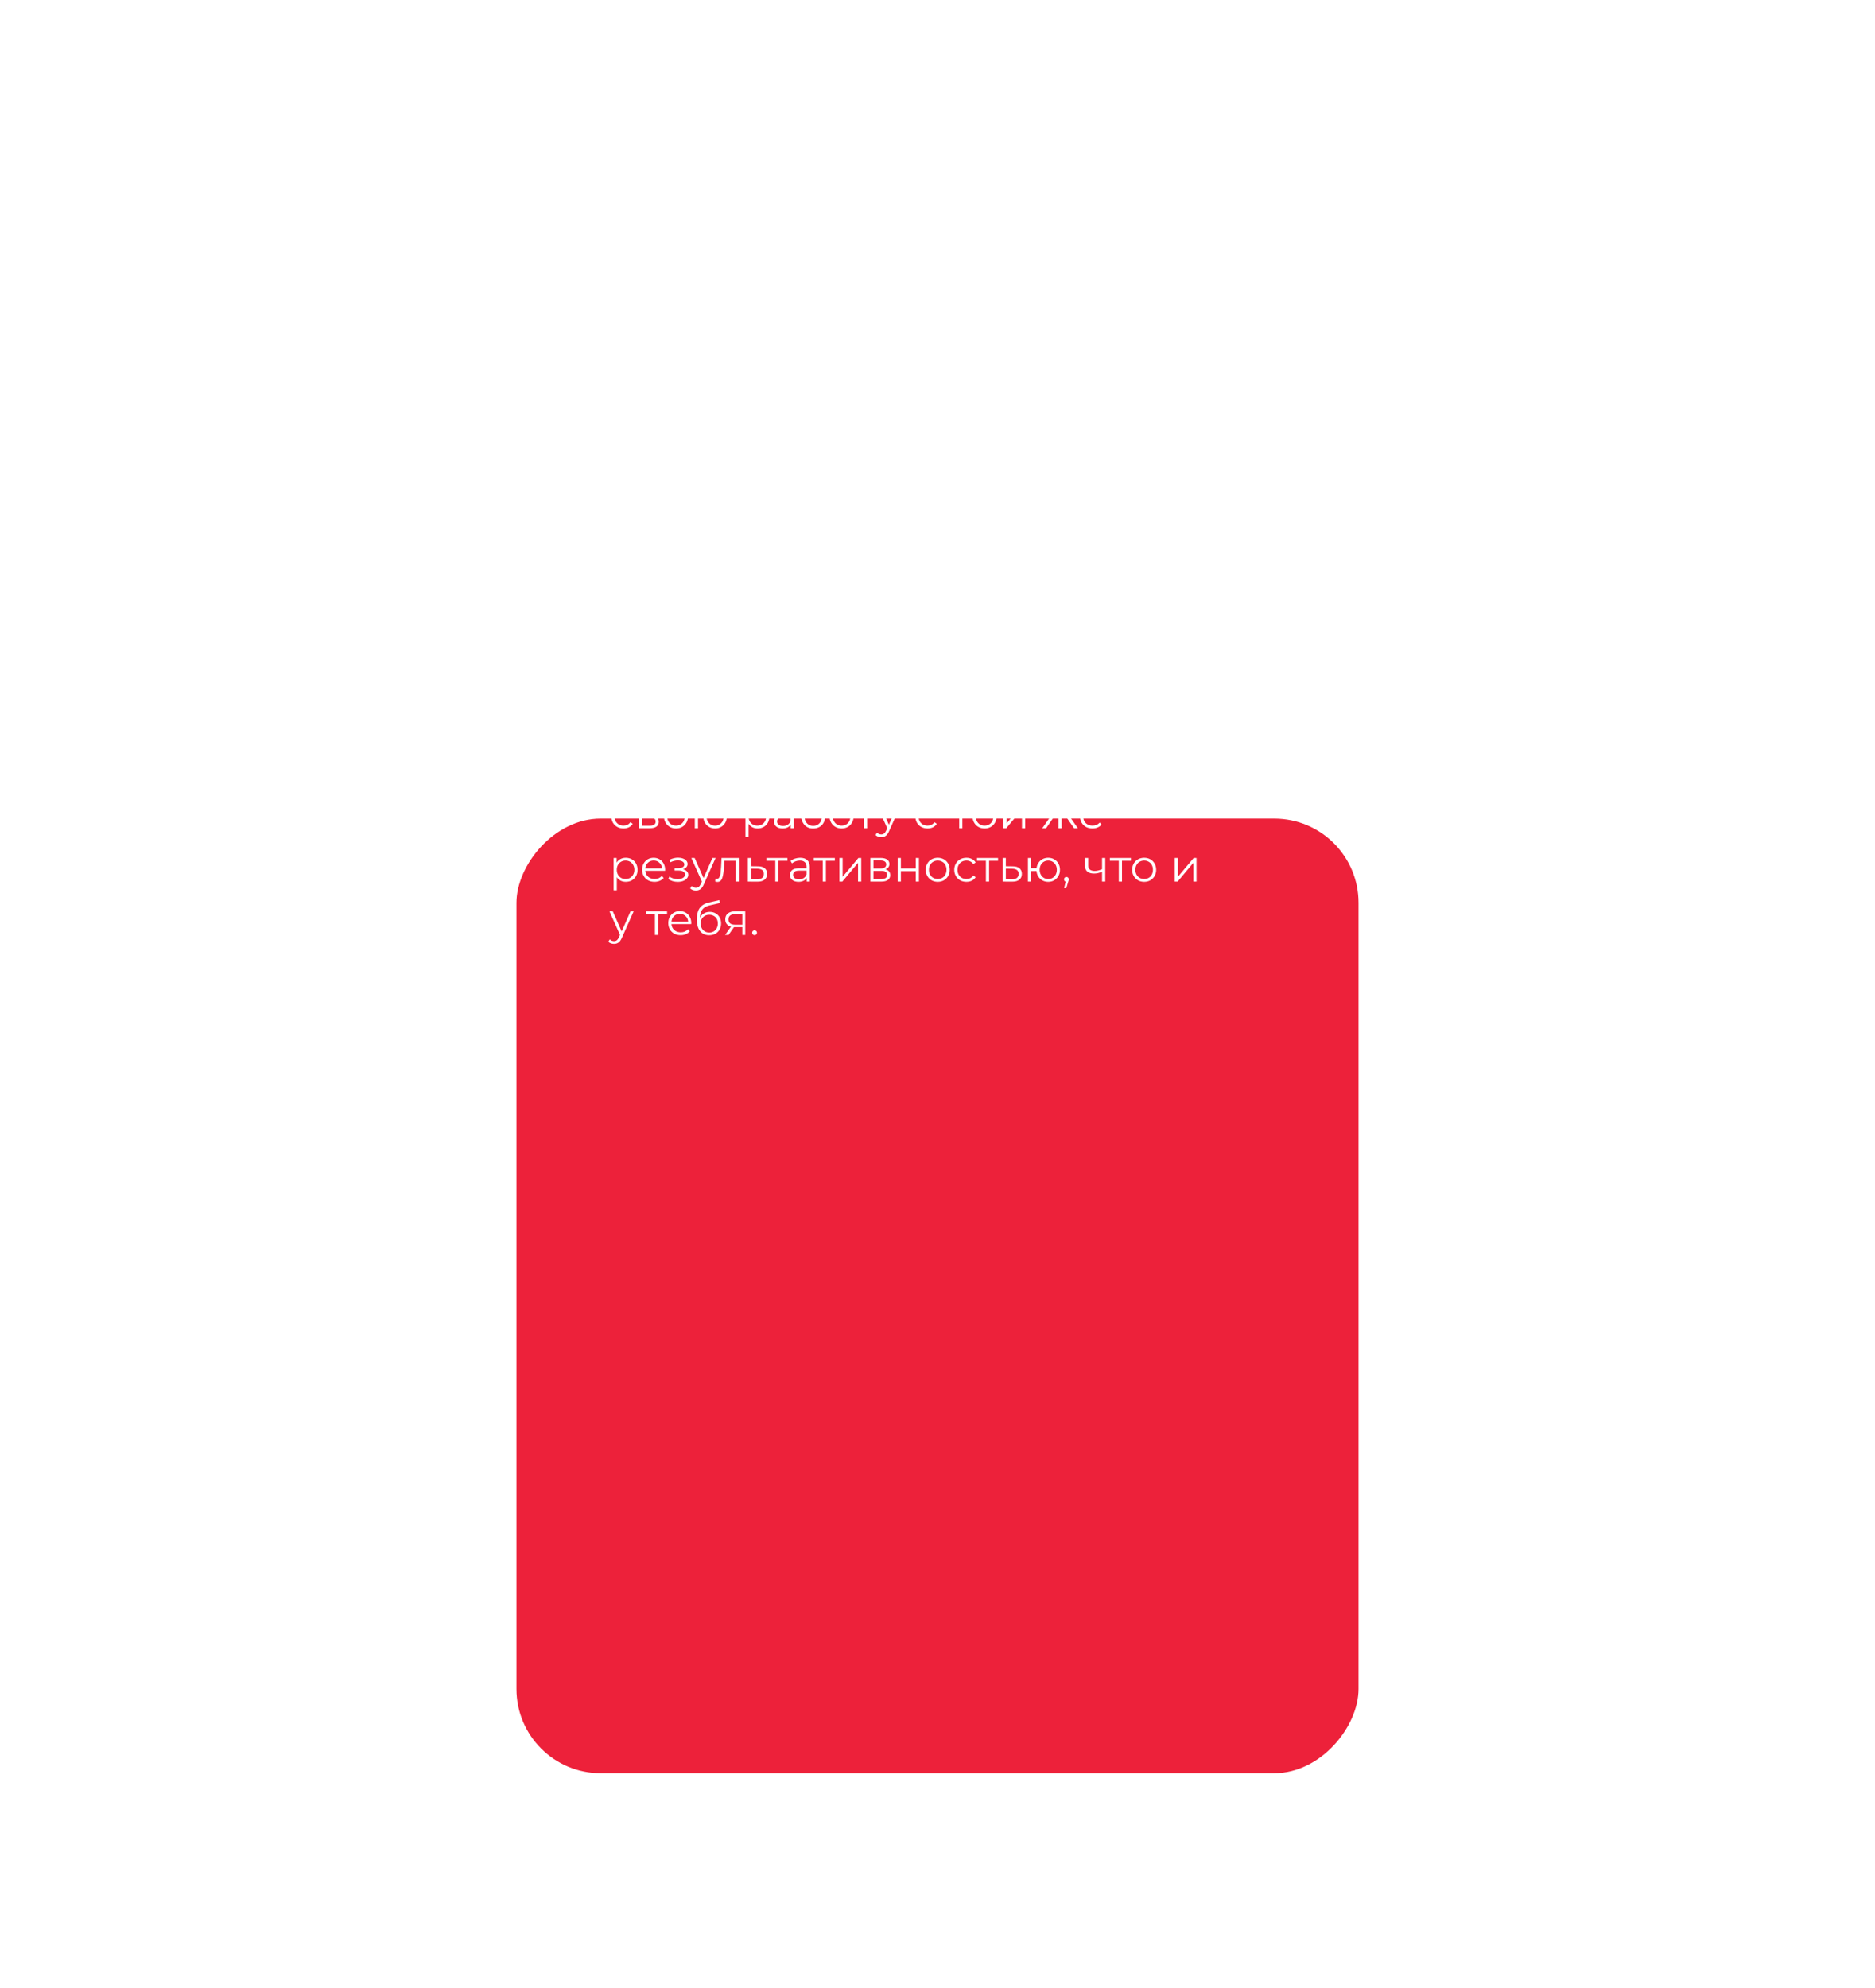 <?xml version="1.0" encoding="UTF-8"?> <svg xmlns="http://www.w3.org/2000/svg" width="668" height="708" viewBox="0 0 668 708" fill="none"> <g filter="url(#filter0_dddddd)"> <rect width="300" height="340" rx="30" transform="matrix(-1 0 0 1 484 59)" fill="#ED213A"></rect> </g> <path d="M221.296 131.2L225.256 136.816L229.216 131.2H232.864L227.224 139.264L233.32 148H229.624L225.256 141.88L220.912 148H217.312L223.384 139.384L217.696 131.2H221.296ZM240.619 148.168C239.323 148.168 238.155 147.888 237.115 147.328C236.075 146.768 235.259 145.992 234.667 145C234.091 143.992 233.803 142.856 233.803 141.592C233.803 140.328 234.091 139.2 234.667 138.208C235.259 137.216 236.075 136.44 237.115 135.88C238.155 135.32 239.323 135.04 240.619 135.04C241.931 135.04 243.107 135.32 244.147 135.88C245.187 136.44 245.995 137.216 246.571 138.208C247.163 139.2 247.459 140.328 247.459 141.592C247.459 142.856 247.163 143.992 246.571 145C245.995 145.992 245.187 146.768 244.147 147.328C243.107 147.888 241.931 148.168 240.619 148.168ZM240.619 145.6C241.723 145.6 242.635 145.232 243.355 144.496C244.075 143.76 244.435 142.792 244.435 141.592C244.435 140.392 244.075 139.424 243.355 138.688C242.635 137.952 241.723 137.584 240.619 137.584C239.515 137.584 238.603 137.952 237.883 138.688C237.179 139.424 236.827 140.392 236.827 141.592C236.827 142.792 237.179 143.76 237.883 144.496C238.603 145.232 239.515 145.6 240.619 145.6ZM261.294 135.184V148H258.294V143.032C257.062 143.624 255.774 143.92 254.43 143.92C252.782 143.92 251.518 143.544 250.638 142.792C249.758 142.024 249.318 140.856 249.318 139.288V135.184H252.318V139.096C252.318 139.912 252.558 140.52 253.038 140.92C253.518 141.32 254.198 141.52 255.078 141.52C256.198 141.52 257.27 141.28 258.294 140.8V135.184H261.294ZM277.329 141.664C277.329 141.872 277.313 142.168 277.281 142.552H267.225C267.401 143.496 267.857 144.248 268.593 144.808C269.345 145.352 270.273 145.624 271.377 145.624C272.785 145.624 273.945 145.16 274.857 144.232L276.465 146.08C275.889 146.768 275.161 147.288 274.281 147.64C273.401 147.992 272.409 148.168 271.305 148.168C269.897 148.168 268.657 147.888 267.585 147.328C266.513 146.768 265.681 145.992 265.089 145C264.513 143.992 264.225 142.856 264.225 141.592C264.225 140.344 264.505 139.224 265.065 138.232C265.641 137.224 266.433 136.44 267.441 135.88C268.449 135.32 269.585 135.04 270.849 135.04C272.097 135.04 273.209 135.32 274.185 135.88C275.177 136.424 275.945 137.2 276.489 138.208C277.049 139.2 277.329 140.352 277.329 141.664ZM270.849 137.44C269.889 137.44 269.073 137.728 268.401 138.304C267.745 138.864 267.345 139.616 267.201 140.56H274.473C274.345 139.632 273.953 138.88 273.297 138.304C272.641 137.728 271.825 137.44 270.849 137.44ZM299.498 135.184V148H280.61V135.184H283.61V145.456H288.578V135.184H291.578V145.456H296.498V135.184H299.498ZM309.964 139.408C311.596 139.408 312.844 139.776 313.708 140.512C314.588 141.248 315.028 142.288 315.028 143.632C315.028 145.04 314.548 146.128 313.588 146.896C312.628 147.664 311.276 148.04 309.532 148.024L303.532 148V135.184H306.532V139.384L309.964 139.408ZM309.268 145.816C310.148 145.832 310.82 145.648 311.284 145.264C311.748 144.88 311.98 144.32 311.98 143.584C311.98 142.864 311.756 142.336 311.308 142C310.86 141.664 310.18 141.488 309.268 141.472L306.532 141.448V145.792L309.268 145.816ZM336.393 135.184L330.393 149.032C329.833 150.424 329.153 151.4 328.353 151.96C327.553 152.536 326.585 152.824 325.449 152.824C324.809 152.824 324.177 152.72 323.553 152.512C322.929 152.304 322.417 152.016 322.017 151.648L323.217 149.44C323.505 149.712 323.841 149.928 324.225 150.088C324.625 150.248 325.025 150.328 325.425 150.328C325.953 150.328 326.385 150.192 326.721 149.92C327.073 149.648 327.393 149.192 327.681 148.552L327.897 148.048L322.305 135.184H325.425L329.457 144.664L333.513 135.184H336.393ZM345.828 141.328C346.628 141.552 347.244 141.92 347.676 142.432C348.124 142.928 348.348 143.528 348.348 144.232C348.348 145.016 348.084 145.712 347.556 146.32C347.028 146.912 346.3 147.376 345.372 147.712C344.444 148.048 343.388 148.216 342.204 148.216C341.212 148.216 340.244 148.104 339.3 147.88C338.356 147.64 337.5 147.304 336.732 146.872L337.596 144.64C338.22 144.992 338.924 145.264 339.708 145.456C340.492 145.648 341.276 145.744 342.06 145.744C343.068 145.744 343.852 145.592 344.412 145.288C344.988 144.968 345.276 144.536 345.276 143.992C345.276 143.496 345.052 143.112 344.604 142.84C344.172 142.568 343.556 142.432 342.756 142.432H340.26V140.416H342.516C343.268 140.416 343.852 140.288 344.268 140.032C344.7 139.776 344.916 139.416 344.916 138.952C344.916 138.488 344.66 138.12 344.148 137.848C343.636 137.576 342.932 137.44 342.036 137.44C340.756 137.44 339.404 137.752 337.98 138.376L337.212 136.168C338.892 135.384 340.588 134.992 342.3 134.992C343.388 134.992 344.364 135.144 345.228 135.448C346.092 135.736 346.764 136.152 347.244 136.696C347.74 137.224 347.988 137.832 347.988 138.52C347.988 139.144 347.796 139.704 347.412 140.2C347.028 140.68 346.5 141.056 345.828 141.328ZM351.461 135.184H354.461V140.392H360.917V135.184H363.917V148H360.917V142.936H354.461V148H351.461V135.184ZM372.714 135.04C374.602 135.04 376.042 135.496 377.034 136.408C378.042 137.304 378.546 138.664 378.546 140.488V148H375.714V146.44C375.346 147 374.818 147.432 374.13 147.736C373.458 148.024 372.642 148.168 371.682 148.168C370.722 148.168 369.882 148.008 369.162 147.688C368.442 147.352 367.882 146.896 367.482 146.32C367.098 145.728 366.906 145.064 366.906 144.328C366.906 143.176 367.33 142.256 368.178 141.568C369.042 140.864 370.394 140.512 372.234 140.512H375.546V140.32C375.546 139.424 375.274 138.736 374.73 138.256C374.202 137.776 373.41 137.536 372.354 137.536C371.634 137.536 370.922 137.648 370.218 137.872C369.53 138.096 368.946 138.408 368.466 138.808L367.29 136.624C367.962 136.112 368.77 135.72 369.714 135.448C370.658 135.176 371.658 135.04 372.714 135.04ZM372.306 145.984C373.058 145.984 373.722 145.816 374.298 145.48C374.89 145.128 375.306 144.632 375.546 143.992V142.504H372.45C370.722 142.504 369.858 143.072 369.858 144.208C369.858 144.752 370.074 145.184 370.506 145.504C370.938 145.824 371.538 145.984 372.306 145.984ZM392.41 137.728H387.922V148H384.922V137.728H380.41V135.184H392.41V137.728ZM401.018 139.408C402.65 139.408 403.898 139.776 404.762 140.512C405.642 141.248 406.082 142.288 406.082 143.632C406.082 145.04 405.602 146.128 404.642 146.896C403.682 147.664 402.33 148.04 400.586 148.024L394.586 148V135.184H397.586V139.384L401.018 139.408ZM400.322 145.816C401.202 145.832 401.874 145.648 402.338 145.264C402.802 144.88 403.034 144.32 403.034 143.584C403.034 142.864 402.81 142.336 402.362 142C401.914 141.664 401.234 141.488 400.322 141.472L397.586 141.448V145.792L400.322 145.816ZM224.344 171.864H222.016V177H219.016V164.184H222.016V169.368H224.416L228.208 164.184H231.424L226.768 170.352L231.736 177H228.208L224.344 171.864ZM238.394 164.04C240.282 164.04 241.722 164.496 242.714 165.408C243.722 166.304 244.226 167.664 244.226 169.488V177H241.394V175.44C241.026 176 240.498 176.432 239.81 176.736C239.138 177.024 238.322 177.168 237.362 177.168C236.402 177.168 235.562 177.008 234.842 176.688C234.122 176.352 233.562 175.896 233.162 175.32C232.778 174.728 232.586 174.064 232.586 173.328C232.586 172.176 233.01 171.256 233.858 170.568C234.722 169.864 236.074 169.512 237.914 169.512H241.226V169.32C241.226 168.424 240.954 167.736 240.41 167.256C239.882 166.776 239.09 166.536 238.034 166.536C237.314 166.536 236.602 166.648 235.898 166.872C235.21 167.096 234.626 167.408 234.146 167.808L232.97 165.624C233.642 165.112 234.45 164.72 235.394 164.448C236.338 164.176 237.338 164.04 238.394 164.04ZM237.986 174.984C238.738 174.984 239.402 174.816 239.978 174.48C240.57 174.128 240.986 173.632 241.226 172.992V171.504H238.13C236.402 171.504 235.538 172.072 235.538 173.208C235.538 173.752 235.754 174.184 236.186 174.504C236.618 174.824 237.218 174.984 237.986 174.984ZM253.266 171.864H250.938V177H247.938V164.184H250.938V169.368H253.338L257.13 164.184H260.346L255.69 170.352L260.658 177H257.13L253.266 171.864ZM274.735 171.864H272.407V177H269.407V164.184H272.407V169.368H274.807L278.599 164.184H281.815L277.159 170.352L282.127 177H278.599L274.735 171.864ZM295.859 164.184V177H292.859V166.728H288.059L287.939 169.272C287.859 170.968 287.699 172.392 287.459 173.544C287.235 174.68 286.843 175.584 286.283 176.256C285.739 176.912 284.987 177.24 284.027 177.24C283.579 177.24 283.027 177.152 282.371 176.976L282.515 174.456C282.739 174.504 282.931 174.528 283.091 174.528C283.699 174.528 284.155 174.288 284.459 173.808C284.763 173.312 284.955 172.728 285.035 172.056C285.131 171.368 285.211 170.392 285.275 169.128L285.491 164.184H295.859ZM305.611 177.168C304.315 177.168 303.147 176.888 302.107 176.328C301.067 175.768 300.251 174.992 299.659 174C299.083 172.992 298.795 171.856 298.795 170.592C298.795 169.328 299.083 168.2 299.659 167.208C300.251 166.216 301.067 165.44 302.107 164.88C303.147 164.32 304.315 164.04 305.611 164.04C306.923 164.04 308.099 164.32 309.139 164.88C310.179 165.44 310.987 166.216 311.563 167.208C312.155 168.2 312.451 169.328 312.451 170.592C312.451 171.856 312.155 172.992 311.563 174C310.987 174.992 310.179 175.768 309.139 176.328C308.099 176.888 306.923 177.168 305.611 177.168ZM305.611 174.6C306.715 174.6 307.627 174.232 308.347 173.496C309.067 172.76 309.427 171.792 309.427 170.592C309.427 169.392 309.067 168.424 308.347 167.688C307.627 166.952 306.715 166.584 305.611 166.584C304.507 166.584 303.595 166.952 302.875 167.688C302.171 168.424 301.819 169.392 301.819 170.592C301.819 171.792 302.171 172.76 302.875 173.496C303.595 174.232 304.507 174.6 305.611 174.6ZM315.414 164.184H318.414V169.392H324.87V164.184H327.87V177H324.87V171.936H318.414V177H315.414V164.184ZM331.891 164.184H334.891V172.632L341.971 164.184H344.707V177H341.707V168.552L334.651 177H331.891V164.184ZM355.847 164.04C357.095 164.04 358.207 164.312 359.183 164.856C360.175 165.4 360.951 166.168 361.511 167.16C362.071 168.152 362.351 169.296 362.351 170.592C362.351 171.888 362.071 173.04 361.511 174.048C360.951 175.04 360.175 175.808 359.183 176.352C358.207 176.896 357.095 177.168 355.847 177.168C354.119 177.168 352.751 176.592 351.743 175.44V181.656H348.743V164.184H351.599V165.864C352.095 165.256 352.703 164.8 353.423 164.496C354.159 164.192 354.967 164.04 355.847 164.04ZM355.511 174.6C356.615 174.6 357.519 174.232 358.223 173.496C358.943 172.76 359.303 171.792 359.303 170.592C359.303 169.392 358.943 168.424 358.223 167.688C357.519 166.952 356.615 166.584 355.511 166.584C354.791 166.584 354.143 166.752 353.567 167.088C352.991 167.408 352.535 167.872 352.199 168.48C351.863 169.088 351.695 169.792 351.695 170.592C351.695 171.392 351.863 172.096 352.199 172.704C352.535 173.312 352.991 173.784 353.567 174.12C354.143 174.44 354.791 174.6 355.511 174.6ZM371.048 177.168C369.752 177.168 368.584 176.888 367.544 176.328C366.504 175.768 365.688 174.992 365.096 174C364.52 172.992 364.232 171.856 364.232 170.592C364.232 169.328 364.52 168.2 365.096 167.208C365.688 166.216 366.504 165.44 367.544 164.88C368.584 164.32 369.752 164.04 371.048 164.04C372.36 164.04 373.536 164.32 374.576 164.88C375.616 165.44 376.424 166.216 377 167.208C377.592 168.2 377.888 169.328 377.888 170.592C377.888 171.856 377.592 172.992 377 174C376.424 174.992 375.616 175.768 374.576 176.328C373.536 176.888 372.36 177.168 371.048 177.168ZM371.048 174.6C372.152 174.6 373.064 174.232 373.784 173.496C374.504 172.76 374.864 171.792 374.864 170.592C374.864 169.392 374.504 168.424 373.784 167.688C373.064 166.952 372.152 166.584 371.048 166.584C369.944 166.584 369.032 166.952 368.312 167.688C367.608 168.424 367.256 169.392 367.256 170.592C367.256 171.792 367.608 172.76 368.312 173.496C369.032 174.232 369.944 174.6 371.048 174.6ZM390.14 170.328C391.724 170.808 392.516 171.832 392.516 173.4C392.516 174.552 392.084 175.44 391.22 176.064C390.356 176.688 389.076 177 387.38 177H380.852V164.184H387.116C388.684 164.184 389.908 164.472 390.788 165.048C391.668 165.624 392.108 166.44 392.108 167.496C392.108 168.152 391.932 168.72 391.58 169.2C391.244 169.68 390.764 170.056 390.14 170.328ZM383.708 169.536H386.852C388.404 169.536 389.18 169 389.18 167.928C389.18 166.888 388.404 166.368 386.852 166.368H383.708V169.536ZM387.14 174.816C388.788 174.816 389.612 174.28 389.612 173.208C389.612 172.648 389.42 172.232 389.036 171.96C388.652 171.672 388.052 171.528 387.236 171.528H383.708V174.816H387.14ZM400.487 164.04C402.375 164.04 403.815 164.496 404.807 165.408C405.815 166.304 406.319 167.664 406.319 169.488V177H403.487V175.44C403.119 176 402.591 176.432 401.903 176.736C401.231 177.024 400.415 177.168 399.455 177.168C398.495 177.168 397.655 177.008 396.935 176.688C396.215 176.352 395.655 175.896 395.255 175.32C394.871 174.728 394.679 174.064 394.679 173.328C394.679 172.176 395.103 171.256 395.951 170.568C396.815 169.864 398.167 169.512 400.007 169.512H403.319V169.32C403.319 168.424 403.047 167.736 402.503 167.256C401.975 166.776 401.183 166.536 400.127 166.536C399.407 166.536 398.695 166.648 397.991 166.872C397.303 167.096 396.719 167.408 396.239 167.808L395.063 165.624C395.735 165.112 396.543 164.72 397.487 164.448C398.431 164.176 399.431 164.04 400.487 164.04ZM400.079 174.984C400.831 174.984 401.495 174.816 402.071 174.48C402.663 174.128 403.079 173.632 403.319 172.992V171.504H400.223C398.495 171.504 397.631 172.072 397.631 173.208C397.631 173.752 397.847 174.184 398.279 174.504C398.711 174.824 399.311 174.984 400.079 174.984ZM420.184 166.728H415.696V177H412.696V166.728H408.184V164.184H420.184V166.728ZM428.792 168.408C430.424 168.408 431.672 168.776 432.536 169.512C433.416 170.248 433.856 171.288 433.856 172.632C433.856 174.04 433.376 175.128 432.416 175.896C431.456 176.664 430.104 177.04 428.36 177.024L422.36 177V164.184H425.36V168.384L428.792 168.408ZM428.096 174.816C428.976 174.832 429.648 174.648 430.112 174.264C430.576 173.88 430.808 173.32 430.808 172.584C430.808 171.864 430.584 171.336 430.136 171C429.688 170.664 429.008 170.488 428.096 170.472L425.36 170.448V174.792L428.096 174.816ZM224.848 206.168C223.52 206.168 222.328 205.888 221.272 205.328C220.216 204.768 219.392 203.992 218.8 203C218.208 201.992 217.912 200.856 217.912 199.592C217.912 198.328 218.208 197.2 218.8 196.208C219.392 195.216 220.208 194.44 221.248 193.88C222.304 193.32 223.504 193.04 224.848 193.04C226.112 193.04 227.216 193.296 228.16 193.808C229.12 194.32 229.84 195.056 230.32 196.016L228.016 197.36C227.648 196.768 227.184 196.328 226.624 196.04C226.08 195.736 225.48 195.584 224.824 195.584C223.704 195.584 222.776 195.952 222.04 196.688C221.304 197.408 220.936 198.376 220.936 199.592C220.936 200.808 221.296 201.784 222.016 202.52C222.752 203.24 223.688 203.6 224.824 203.6C225.48 203.6 226.08 203.456 226.624 203.168C227.184 202.864 227.648 202.416 228.016 201.824L230.32 203.168C229.824 204.128 229.096 204.872 228.136 205.4C227.192 205.912 226.096 206.168 224.848 206.168ZM244.774 199.664C244.774 199.872 244.758 200.168 244.726 200.552H234.67C234.846 201.496 235.302 202.248 236.038 202.808C236.79 203.352 237.718 203.624 238.822 203.624C240.23 203.624 241.39 203.16 242.302 202.232L243.91 204.08C243.334 204.768 242.606 205.288 241.726 205.64C240.846 205.992 239.854 206.168 238.75 206.168C237.342 206.168 236.102 205.888 235.03 205.328C233.958 204.768 233.126 203.992 232.534 203C231.958 201.992 231.67 200.856 231.67 199.592C231.67 198.344 231.95 197.224 232.51 196.232C233.086 195.224 233.878 194.44 234.886 193.88C235.894 193.32 237.03 193.04 238.294 193.04C239.542 193.04 240.654 193.32 241.63 193.88C242.622 194.424 243.39 195.2 243.934 196.208C244.494 197.2 244.774 198.352 244.774 199.664ZM238.294 195.44C237.334 195.44 236.518 195.728 235.846 196.304C235.19 196.864 234.79 197.616 234.646 198.56H241.918C241.79 197.632 241.398 196.88 240.742 196.304C240.086 195.728 239.27 195.44 238.294 195.44ZM254.991 193.808C256.207 193.808 257.279 194.072 258.207 194.6C259.135 195.112 259.855 195.832 260.367 196.76C260.895 197.688 261.159 198.752 261.159 199.952C261.159 201.184 260.871 202.28 260.295 203.24C259.719 204.184 258.911 204.92 257.871 205.448C256.831 205.976 255.647 206.24 254.319 206.24C252.095 206.24 250.375 205.504 249.159 204.032C247.943 202.56 247.335 200.44 247.335 197.672C247.335 195.096 247.887 193.056 248.991 191.552C250.095 190.048 251.783 189.056 254.055 188.576L260.007 187.304L260.439 189.992L255.039 191.096C253.487 191.416 252.327 191.96 251.559 192.728C250.791 193.496 250.343 194.576 250.215 195.968C250.791 195.28 251.487 194.752 252.303 194.384C253.119 194 254.015 193.808 254.991 193.808ZM254.391 203.816C255.495 203.816 256.383 203.464 257.055 202.76C257.743 202.04 258.087 201.128 258.087 200.024C258.087 198.92 257.743 198.032 257.055 197.36C256.383 196.688 255.495 196.352 254.391 196.352C253.271 196.352 252.367 196.688 251.679 197.36C250.991 198.032 250.647 198.92 250.647 200.024C250.647 201.144 250.991 202.056 251.679 202.76C252.383 203.464 253.287 203.816 254.391 203.816ZM274.465 193.184V206H271.777V202.136H268.393L265.777 206H262.561L265.585 201.728C264.657 201.408 263.945 200.92 263.449 200.264C262.969 199.592 262.729 198.768 262.729 197.792C262.729 196.32 263.249 195.184 264.289 194.384C265.329 193.584 266.761 193.184 268.585 193.184H274.465ZM268.681 195.704C266.745 195.704 265.777 196.432 265.777 197.888C265.777 199.328 266.713 200.048 268.585 200.048H271.777V195.704H268.681Z" fill="white"></path> <path opacity="0.7" d="M221.634 106.084C220.878 106.084 220.201 105.883 219.604 105.482C219.016 105.081 218.554 104.507 218.218 103.76C217.891 103.004 217.728 102.117 217.728 101.1C217.728 100.083 217.891 99.201 218.218 98.454C218.554 97.698 219.016 97.119 219.604 96.718C220.201 96.317 220.878 96.116 221.634 96.116C222.39 96.116 223.062 96.317 223.65 96.718C224.247 97.119 224.714 97.698 225.05 98.454C225.386 99.201 225.554 100.083 225.554 101.1C225.554 102.117 225.386 103.004 225.05 103.76C224.714 104.507 224.247 105.081 223.65 105.482C223.062 105.883 222.39 106.084 221.634 106.084ZM221.634 105.16C222.203 105.16 222.702 105.001 223.132 104.684C223.57 104.367 223.911 103.905 224.154 103.298C224.396 102.691 224.518 101.959 224.518 101.1C224.518 100.241 224.396 99.509 224.154 98.902C223.911 98.295 223.57 97.833 223.132 97.516C222.702 97.199 222.203 97.04 221.634 97.04C221.064 97.04 220.56 97.199 220.122 97.516C219.692 97.833 219.356 98.295 219.114 98.902C218.871 99.509 218.75 100.241 218.75 101.1C218.75 101.959 218.871 102.691 219.114 103.298C219.356 103.905 219.692 104.367 220.122 104.684C220.56 105.001 221.064 105.16 221.634 105.16ZM233.662 105.104V106H226.788V105.286L230.862 101.296C231.375 100.792 231.72 100.358 231.898 99.994C232.084 99.621 232.178 99.247 232.178 98.874C232.178 98.295 231.977 97.847 231.576 97.53C231.184 97.203 230.619 97.04 229.882 97.04C228.734 97.04 227.842 97.404 227.208 98.132L226.494 97.516C226.876 97.068 227.362 96.723 227.95 96.48C228.547 96.237 229.219 96.116 229.966 96.116C230.964 96.116 231.753 96.354 232.332 96.83C232.92 97.297 233.214 97.941 233.214 98.762C233.214 99.266 233.102 99.751 232.878 100.218C232.654 100.685 232.229 101.221 231.604 101.828L228.272 105.104H233.662Z" fill="white"></path> <path d="M223.784 257.096C222.675 257.096 221.672 256.851 220.776 256.36C219.891 255.869 219.192 255.192 218.68 254.328C218.179 253.453 217.928 252.477 217.928 251.4C217.928 250.323 218.179 249.352 218.68 248.488C219.192 247.613 219.896 246.931 220.792 246.44C221.688 245.949 222.691 245.704 223.8 245.704C224.632 245.704 225.4 245.843 226.104 246.12C226.808 246.397 227.405 246.803 227.896 247.336L227.144 248.088C226.269 247.203 225.165 246.76 223.832 246.76C222.947 246.76 222.141 246.963 221.416 247.368C220.691 247.773 220.12 248.328 219.704 249.032C219.299 249.736 219.096 250.525 219.096 251.4C219.096 252.275 219.299 253.064 219.704 253.768C220.12 254.472 220.691 255.027 221.416 255.432C222.141 255.837 222.947 256.04 223.832 256.04C225.176 256.04 226.28 255.592 227.144 254.696L227.896 255.448C227.405 255.981 226.803 256.392 226.088 256.68C225.384 256.957 224.616 257.096 223.784 257.096ZM233.166 257.08C232.355 257.08 231.625 256.899 230.974 256.536C230.323 256.163 229.811 255.651 229.438 255C229.065 254.349 228.878 253.613 228.878 252.792C228.878 251.971 229.065 251.235 229.438 250.584C229.811 249.933 230.323 249.427 230.974 249.064C231.625 248.701 232.355 248.52 233.166 248.52C233.977 248.52 234.707 248.701 235.358 249.064C236.009 249.427 236.515 249.933 236.878 250.584C237.251 251.235 237.438 251.971 237.438 252.792C237.438 253.613 237.251 254.349 236.878 255C236.515 255.651 236.009 256.163 235.358 256.536C234.707 256.899 233.977 257.08 233.166 257.08ZM233.166 256.072C233.763 256.072 234.297 255.939 234.766 255.672C235.246 255.395 235.619 255.005 235.886 254.504C236.153 254.003 236.286 253.432 236.286 252.792C236.286 252.152 236.153 251.581 235.886 251.08C235.619 250.579 235.246 250.195 234.766 249.928C234.297 249.651 233.763 249.512 233.166 249.512C232.569 249.512 232.03 249.651 231.55 249.928C231.081 250.195 230.707 250.579 230.43 251.08C230.163 251.581 230.03 252.152 230.03 252.792C230.03 253.432 230.163 254.003 230.43 254.504C230.707 255.005 231.081 255.395 231.55 255.672C232.03 255.939 232.569 256.072 233.166 256.072ZM243.9 252.616C244.497 252.755 244.956 252.995 245.276 253.336C245.606 253.677 245.772 254.093 245.772 254.584C245.772 255.075 245.601 255.512 245.26 255.896C244.929 256.28 244.476 256.579 243.9 256.792C243.324 256.995 242.689 257.096 241.996 257.096C241.388 257.096 240.79 257.011 240.204 256.84C239.617 256.659 239.105 256.397 238.668 256.056L239.052 255.208C239.436 255.496 239.884 255.72 240.396 255.88C240.908 256.04 241.425 256.12 241.948 256.12C242.726 256.12 243.361 255.976 243.852 255.688C244.353 255.389 244.604 254.989 244.604 254.488C244.604 254.04 244.401 253.693 243.996 253.448C243.59 253.192 243.036 253.064 242.332 253.064H240.892V252.232H242.268C242.897 252.232 243.404 252.115 243.788 251.88C244.172 251.635 244.364 251.309 244.364 250.904C244.364 250.456 244.145 250.104 243.708 249.848C243.281 249.592 242.721 249.464 242.028 249.464C241.121 249.464 240.225 249.693 239.34 250.152L239.02 249.272C240.022 248.749 241.062 248.488 242.14 248.488C242.78 248.488 243.356 248.584 243.868 248.776C244.39 248.957 244.796 249.219 245.084 249.56C245.382 249.901 245.532 250.296 245.532 250.744C245.532 251.171 245.382 251.549 245.084 251.88C244.796 252.211 244.401 252.456 243.9 252.616ZM256.558 256.008V259.032H255.486V257H247.95V259.032H246.878V256.008H247.358C247.924 255.976 248.308 255.56 248.51 254.76C248.713 253.96 248.852 252.84 248.926 251.4L249.038 248.584H255.246V256.008H256.558ZM249.966 251.464C249.913 252.659 249.812 253.645 249.662 254.424C249.513 255.192 249.246 255.72 248.862 256.008H254.11V249.592H250.062L249.966 251.464ZM261.668 248.52C262.767 248.52 263.61 248.797 264.196 249.352C264.783 249.896 265.076 250.707 265.076 251.784V257H263.988V255.688C263.732 256.125 263.354 256.467 262.852 256.712C262.362 256.957 261.775 257.08 261.092 257.08C260.154 257.08 259.407 256.856 258.852 256.408C258.298 255.96 258.02 255.368 258.02 254.632C258.02 253.917 258.276 253.341 258.788 252.904C259.311 252.467 260.138 252.248 261.268 252.248H263.94V251.736C263.94 251.011 263.738 250.461 263.332 250.088C262.927 249.704 262.335 249.512 261.556 249.512C261.023 249.512 260.511 249.603 260.02 249.784C259.53 249.955 259.108 250.195 258.756 250.504L258.244 249.656C258.671 249.293 259.183 249.016 259.78 248.824C260.378 248.621 261.007 248.52 261.668 248.52ZM261.268 256.184C261.908 256.184 262.458 256.04 262.916 255.752C263.375 255.453 263.716 255.027 263.94 254.472V253.096H261.3C259.86 253.096 259.14 253.597 259.14 254.6C259.14 255.091 259.327 255.48 259.7 255.768C260.074 256.045 260.596 256.184 261.268 256.184ZM274.02 249.592H270.836V257H269.7V249.592H266.516V248.584H274.02V249.592ZM279.279 251.56C280.335 251.571 281.135 251.805 281.679 252.264C282.234 252.723 282.511 253.384 282.511 254.248C282.511 255.144 282.212 255.832 281.615 256.312C281.028 256.792 280.175 257.027 279.055 257.016L275.663 257V248.584H276.799V251.528L279.279 251.56ZM278.991 256.152C279.77 256.163 280.356 256.008 280.751 255.688C281.156 255.357 281.359 254.877 281.359 254.248C281.359 253.629 281.162 253.171 280.767 252.872C280.372 252.573 279.78 252.419 278.991 252.408L276.799 252.376V256.12L278.991 256.152ZM291.762 248.52C292.861 248.52 293.703 248.797 294.29 249.352C294.877 249.896 295.17 250.707 295.17 251.784V257H294.082V255.688C293.826 256.125 293.447 256.467 292.946 256.712C292.455 256.957 291.869 257.08 291.186 257.08C290.247 257.08 289.501 256.856 288.946 256.408C288.391 255.96 288.114 255.368 288.114 254.632C288.114 253.917 288.37 253.341 288.882 252.904C289.405 252.467 290.231 252.248 291.362 252.248H294.034V251.736C294.034 251.011 293.831 250.461 293.426 250.088C293.021 249.704 292.429 249.512 291.65 249.512C291.117 249.512 290.605 249.603 290.114 249.784C289.623 249.955 289.202 250.195 288.85 250.504L288.338 249.656C288.765 249.293 289.277 249.016 289.874 248.824C290.471 248.621 291.101 248.52 291.762 248.52ZM291.362 256.184C292.002 256.184 292.551 256.04 293.01 255.752C293.469 255.453 293.81 255.027 294.034 254.472V253.096H291.394C289.954 253.096 289.234 253.597 289.234 254.6C289.234 255.091 289.421 255.48 289.794 255.768C290.167 256.045 290.69 256.184 291.362 256.184ZM302.53 248.52C303.319 248.52 304.034 248.701 304.674 249.064C305.314 249.416 305.815 249.917 306.178 250.568C306.541 251.219 306.722 251.96 306.722 252.792C306.722 253.635 306.541 254.381 306.178 255.032C305.815 255.683 305.314 256.189 304.674 256.552C304.045 256.904 303.33 257.08 302.53 257.08C301.847 257.08 301.229 256.941 300.674 256.664C300.13 256.376 299.682 255.96 299.33 255.416V260.104H298.194V248.584H299.282V250.248C299.623 249.693 300.071 249.267 300.626 248.968C301.191 248.669 301.826 248.52 302.53 248.52ZM302.45 256.072C303.037 256.072 303.57 255.939 304.05 255.672C304.53 255.395 304.903 255.005 305.17 254.504C305.447 254.003 305.586 253.432 305.586 252.792C305.586 252.152 305.447 251.587 305.17 251.096C304.903 250.595 304.53 250.205 304.05 249.928C303.57 249.651 303.037 249.512 302.45 249.512C301.853 249.512 301.314 249.651 300.834 249.928C300.365 250.205 299.991 250.595 299.714 251.096C299.447 251.587 299.314 252.152 299.314 252.792C299.314 253.432 299.447 254.003 299.714 254.504C299.991 255.005 300.365 255.395 300.834 255.672C301.314 255.939 301.853 256.072 302.45 256.072ZM318.571 248.584V257H317.531V250.344L314.123 255.976H313.611L310.203 250.328V257H309.163V248.584H310.315L313.883 254.648L317.515 248.584H318.571ZM321.804 248.584H322.94V255.272L328.556 248.584H329.564V257H328.428V250.312L322.828 257H321.804V248.584ZM340.051 248.52C340.84 248.52 341.55 248.701 342.179 249.064C342.819 249.427 343.32 249.933 343.683 250.584C344.046 251.235 344.227 251.971 344.227 252.792C344.227 253.613 344.046 254.349 343.683 255C343.32 255.651 342.819 256.163 342.179 256.536C341.55 256.899 340.84 257.08 340.051 257.08C339.304 257.08 338.627 256.92 338.019 256.6C337.411 256.269 336.915 255.816 336.531 255.24C336.158 254.664 335.939 254.003 335.875 253.256H333.955V257H332.819V248.584H333.955V252.216H335.891C335.976 251.491 336.206 250.851 336.579 250.296C336.963 249.731 337.454 249.293 338.051 248.984C338.648 248.675 339.315 248.52 340.051 248.52ZM340.051 256.088C340.627 256.088 341.144 255.949 341.603 255.672C342.072 255.395 342.44 255.005 342.707 254.504C342.974 254.003 343.107 253.432 343.107 252.792C343.107 252.152 342.974 251.581 342.707 251.08C342.44 250.579 342.072 250.195 341.603 249.928C341.144 249.651 340.627 249.512 340.051 249.512C339.475 249.512 338.952 249.651 338.483 249.928C338.024 250.195 337.662 250.579 337.395 251.08C337.128 251.581 336.995 252.152 336.995 252.792C336.995 253.432 337.128 254.003 337.395 254.504C337.662 255.005 338.024 255.395 338.483 255.672C338.952 255.949 339.475 256.088 340.051 256.088ZM353.906 253.256H351.986V257H350.85V248.584H351.986V252.28H353.922L356.882 248.584H358.114L354.802 252.664L358.354 257H357.01L353.906 253.256ZM367.027 248.584V257H365.891V249.592H361.859L361.747 251.672C361.662 253.421 361.459 254.765 361.139 255.704C360.819 256.643 360.249 257.112 359.427 257.112C359.203 257.112 358.931 257.069 358.611 256.984L358.691 256.008C358.883 256.051 359.017 256.072 359.091 256.072C359.529 256.072 359.859 255.869 360.083 255.464C360.307 255.059 360.457 254.557 360.531 253.96C360.606 253.363 360.67 252.573 360.723 251.592L360.867 248.584H367.027ZM373.729 257.08C372.918 257.08 372.187 256.899 371.537 256.536C370.886 256.163 370.374 255.651 370.001 255C369.627 254.349 369.441 253.613 369.441 252.792C369.441 251.971 369.627 251.235 370.001 250.584C370.374 249.933 370.886 249.427 371.537 249.064C372.187 248.701 372.918 248.52 373.729 248.52C374.539 248.52 375.27 248.701 375.921 249.064C376.571 249.427 377.078 249.933 377.441 250.584C377.814 251.235 378.001 251.971 378.001 252.792C378.001 253.613 377.814 254.349 377.441 255C377.078 255.651 376.571 256.163 375.921 256.536C375.27 256.899 374.539 257.08 373.729 257.08ZM373.729 256.072C374.326 256.072 374.859 255.939 375.329 255.672C375.809 255.395 376.182 255.005 376.449 254.504C376.715 254.003 376.849 253.432 376.849 252.792C376.849 252.152 376.715 251.581 376.449 251.08C376.182 250.579 375.809 250.195 375.329 249.928C374.859 249.651 374.326 249.512 373.729 249.512C373.131 249.512 372.593 249.651 372.113 249.928C371.643 250.195 371.27 250.579 370.993 251.08C370.726 251.581 370.593 252.152 370.593 252.792C370.593 253.432 370.726 254.003 370.993 254.504C371.27 255.005 371.643 255.395 372.113 255.672C372.593 255.939 373.131 256.072 373.729 256.072ZM380.429 248.584H381.565V252.312H386.861V248.584H387.997V257H386.861V253.288H381.565V257H380.429V248.584ZM394.697 257.08C393.887 257.08 393.156 256.899 392.505 256.536C391.855 256.163 391.343 255.651 390.969 255C390.596 254.349 390.409 253.613 390.409 252.792C390.409 251.971 390.596 251.235 390.969 250.584C391.343 249.933 391.855 249.427 392.505 249.064C393.156 248.701 393.887 248.52 394.697 248.52C395.508 248.52 396.239 248.701 396.889 249.064C397.54 249.427 398.047 249.933 398.409 250.584C398.783 251.235 398.969 251.971 398.969 252.792C398.969 253.613 398.783 254.349 398.409 255C398.047 255.651 397.54 256.163 396.889 256.536C396.239 256.899 395.508 257.08 394.697 257.08ZM394.697 256.072C395.295 256.072 395.828 255.939 396.297 255.672C396.777 255.395 397.151 255.005 397.417 254.504C397.684 254.003 397.817 253.432 397.817 252.792C397.817 252.152 397.684 251.581 397.417 251.08C397.151 250.579 396.777 250.195 396.297 249.928C395.828 249.651 395.295 249.512 394.697 249.512C394.1 249.512 393.561 249.651 393.081 249.928C392.612 250.195 392.239 250.579 391.961 251.08C391.695 251.581 391.561 252.152 391.561 252.792C391.561 253.432 391.695 254.003 391.961 254.504C392.239 255.005 392.612 255.395 393.081 255.672C393.561 255.939 394.1 256.072 394.697 256.072ZM406.757 252.648C407.899 252.915 408.469 253.603 408.469 254.712C408.469 255.448 408.197 256.013 407.653 256.408C407.109 256.803 406.299 257 405.221 257H401.397V248.584H405.109C406.069 248.584 406.821 248.771 407.365 249.144C407.909 249.517 408.181 250.051 408.181 250.744C408.181 251.203 408.053 251.597 407.797 251.928C407.552 252.248 407.205 252.488 406.757 252.648ZM402.501 252.328H405.029C405.68 252.328 406.176 252.205 406.517 251.96C406.869 251.715 407.045 251.357 407.045 250.888C407.045 250.419 406.869 250.067 406.517 249.832C406.176 249.597 405.68 249.48 405.029 249.48H402.501V252.328ZM405.173 256.104C405.899 256.104 406.443 255.987 406.805 255.752C407.168 255.517 407.349 255.149 407.349 254.648C407.349 254.147 407.184 253.779 406.853 253.544C406.523 253.299 406 253.176 405.285 253.176H402.501V256.104H405.173ZM411.228 255.336C411.473 255.336 411.676 255.421 411.836 255.592C411.996 255.752 412.076 255.955 412.076 256.2C412.076 256.328 412.054 256.467 412.012 256.616C411.98 256.765 411.926 256.936 411.852 257.128L411.18 259.336H410.412L410.956 257.016C410.785 256.963 410.646 256.867 410.54 256.728C410.433 256.579 410.38 256.403 410.38 256.2C410.38 255.955 410.46 255.752 410.62 255.592C410.78 255.421 410.982 255.336 411.228 255.336ZM221.672 272.256H219.752V276H218.616V267.584H219.752V271.28H221.688L224.648 267.584H225.88L222.568 271.664L226.12 276H224.776L221.672 272.256ZM231.088 276.08C230.277 276.08 229.547 275.899 228.896 275.536C228.245 275.163 227.733 274.651 227.36 274C226.987 273.349 226.8 272.613 226.8 271.792C226.8 270.971 226.987 270.235 227.36 269.584C227.733 268.933 228.245 268.427 228.896 268.064C229.547 267.701 230.277 267.52 231.088 267.52C231.899 267.52 232.629 267.701 233.28 268.064C233.931 268.427 234.437 268.933 234.8 269.584C235.173 270.235 235.36 270.971 235.36 271.792C235.36 272.613 235.173 273.349 234.8 274C234.437 274.651 233.931 275.163 233.28 275.536C232.629 275.899 231.899 276.08 231.088 276.08ZM231.088 275.072C231.685 275.072 232.219 274.939 232.688 274.672C233.168 274.395 233.541 274.005 233.808 273.504C234.075 273.003 234.208 272.432 234.208 271.792C234.208 271.152 234.075 270.581 233.808 270.08C233.541 269.579 233.168 269.195 232.688 268.928C232.219 268.651 231.685 268.512 231.088 268.512C230.491 268.512 229.952 268.651 229.472 268.928C229.003 269.195 228.629 269.579 228.352 270.08C228.085 270.581 227.952 271.152 227.952 271.792C227.952 272.432 228.085 273.003 228.352 273.504C228.629 274.005 229.003 274.395 229.472 274.672C229.952 274.939 230.491 275.072 231.088 275.072ZM243.395 268.592H240.211V276H239.075V268.592H235.891V267.584H243.395V268.592ZM248.119 276.08C247.309 276.08 246.578 275.899 245.927 275.536C245.277 275.163 244.765 274.651 244.391 274C244.018 273.349 243.831 272.613 243.831 271.792C243.831 270.971 244.018 270.235 244.391 269.584C244.765 268.933 245.277 268.427 245.927 268.064C246.578 267.701 247.309 267.52 248.119 267.52C248.93 267.52 249.661 267.701 250.311 268.064C250.962 268.427 251.469 268.933 251.831 269.584C252.205 270.235 252.391 270.971 252.391 271.792C252.391 272.613 252.205 273.349 251.831 274C251.469 274.651 250.962 275.163 250.311 275.536C249.661 275.899 248.93 276.08 248.119 276.08ZM248.119 275.072C248.717 275.072 249.25 274.939 249.719 274.672C250.199 274.395 250.573 274.005 250.839 273.504C251.106 273.003 251.239 272.432 251.239 271.792C251.239 271.152 251.106 270.581 250.839 270.08C250.573 269.579 250.199 269.195 249.719 268.928C249.25 268.651 248.717 268.512 248.119 268.512C247.522 268.512 246.983 268.651 246.503 268.928C246.034 269.195 245.661 269.579 245.383 270.08C245.117 270.581 244.983 271.152 244.983 271.792C244.983 272.432 245.117 273.003 245.383 273.504C245.661 274.005 246.034 274.395 246.503 274.672C246.983 274.939 247.522 275.072 248.119 275.072ZM259.155 267.52C259.944 267.52 260.659 267.701 261.299 268.064C261.939 268.416 262.44 268.917 262.803 269.568C263.166 270.219 263.347 270.96 263.347 271.792C263.347 272.635 263.166 273.381 262.803 274.032C262.44 274.683 261.939 275.189 261.299 275.552C260.67 275.904 259.955 276.08 259.155 276.08C258.472 276.08 257.854 275.941 257.299 275.664C256.755 275.376 256.307 274.96 255.955 274.416V279.104H254.819V267.584H255.907V269.248C256.248 268.693 256.696 268.267 257.251 267.968C257.816 267.669 258.451 267.52 259.155 267.52ZM259.075 275.072C259.662 275.072 260.195 274.939 260.675 274.672C261.155 274.395 261.528 274.005 261.795 273.504C262.072 273.003 262.211 272.432 262.211 271.792C262.211 271.152 262.072 270.587 261.795 270.096C261.528 269.595 261.155 269.205 260.675 268.928C260.195 268.651 259.662 268.512 259.075 268.512C258.478 268.512 257.939 268.651 257.459 268.928C256.99 269.205 256.616 269.595 256.339 270.096C256.072 270.587 255.939 271.152 255.939 271.792C255.939 272.432 256.072 273.003 256.339 273.504C256.616 274.005 256.99 274.395 257.459 274.672C257.939 274.939 258.478 275.072 259.075 275.072ZM269.324 270.56C270.38 270.571 271.185 270.805 271.74 271.264C272.295 271.723 272.572 272.384 272.572 273.248C272.572 274.144 272.273 274.832 271.676 275.312C271.079 275.792 270.225 276.027 269.116 276.016L265.788 276V267.584H266.924V270.528L269.324 270.56ZM273.98 267.584H275.116V276H273.98V267.584ZM269.052 275.152C269.831 275.163 270.417 275.008 270.812 274.688C271.217 274.357 271.42 273.877 271.42 273.248C271.42 272.629 271.223 272.171 270.828 271.872C270.433 271.573 269.841 271.419 269.052 271.408L266.924 271.376V275.12L269.052 275.152ZM285.71 272.144H278.67C278.734 273.019 279.07 273.728 279.678 274.272C280.286 274.805 281.054 275.072 281.982 275.072C282.505 275.072 282.985 274.981 283.422 274.8C283.86 274.608 284.238 274.331 284.558 273.968L285.198 274.704C284.825 275.152 284.356 275.493 283.79 275.728C283.236 275.963 282.622 276.08 281.95 276.08C281.086 276.08 280.318 275.899 279.646 275.536C278.985 275.163 278.468 274.651 278.094 274C277.721 273.349 277.534 272.613 277.534 271.792C277.534 270.971 277.71 270.235 278.062 269.584C278.425 268.933 278.916 268.427 279.534 268.064C280.164 267.701 280.868 267.52 281.646 267.52C282.425 267.52 283.124 267.701 283.742 268.064C284.361 268.427 284.846 268.933 285.198 269.584C285.55 270.224 285.726 270.96 285.726 271.792L285.71 272.144ZM281.646 268.496C280.836 268.496 280.153 268.757 279.598 269.28C279.054 269.792 278.745 270.464 278.67 271.296H284.638C284.564 270.464 284.249 269.792 283.694 269.28C283.15 268.757 282.468 268.496 281.646 268.496ZM296.509 267.792C297.287 267.792 297.981 267.968 298.589 268.32C299.207 268.661 299.687 269.147 300.029 269.776C300.37 270.395 300.541 271.104 300.541 271.904C300.541 272.725 300.359 273.456 299.997 274.096C299.645 274.725 299.149 275.216 298.509 275.568C297.869 275.92 297.133 276.096 296.301 276.096C294.903 276.096 293.821 275.605 293.053 274.624C292.285 273.643 291.901 272.288 291.901 270.56C291.901 268.757 292.242 267.376 292.924 266.416C293.618 265.456 294.695 264.805 296.157 264.464L299.933 263.6L300.125 264.64L296.573 265.456C295.367 265.723 294.482 266.197 293.917 266.88C293.351 267.552 293.042 268.549 292.989 269.872C293.33 269.221 293.805 268.715 294.413 268.352C295.021 267.979 295.719 267.792 296.509 267.792ZM296.333 275.152C296.919 275.152 297.442 275.019 297.901 274.752C298.37 274.475 298.733 274.091 298.989 273.6C299.255 273.109 299.389 272.555 299.389 271.936C299.389 271.317 299.261 270.773 299.005 270.304C298.749 269.835 298.386 269.472 297.917 269.216C297.458 268.949 296.93 268.816 296.333 268.816C295.735 268.816 295.202 268.949 294.733 269.216C294.274 269.472 293.911 269.835 293.645 270.304C293.389 270.773 293.261 271.317 293.261 271.936C293.261 272.555 293.389 273.109 293.645 273.6C293.911 274.091 294.279 274.475 294.749 274.752C295.218 275.019 295.746 275.152 296.333 275.152ZM309.893 267.584L305.685 277.008C305.344 277.797 304.949 278.357 304.501 278.688C304.053 279.019 303.514 279.184 302.885 279.184C302.48 279.184 302.101 279.12 301.749 278.992C301.397 278.864 301.093 278.672 300.837 278.416L301.365 277.568C301.792 277.995 302.304 278.208 302.901 278.208C303.285 278.208 303.61 278.101 303.877 277.888C304.154 277.675 304.41 277.312 304.645 276.8L305.013 275.984L301.253 267.584H302.437L305.605 274.736L308.773 267.584H309.893ZM319.496 275.008V278.032H318.424V276H310.888V278.032H309.816V275.008H310.296C310.861 274.976 311.245 274.56 311.448 273.76C311.651 272.96 311.789 271.84 311.864 270.4L311.976 267.584H318.184V275.008H319.496ZM312.904 270.464C312.851 271.659 312.749 272.645 312.6 273.424C312.451 274.192 312.184 274.72 311.8 275.008H317.048V268.592H313L312.904 270.464ZM328.862 267.584L324.654 277.008C324.312 277.797 323.918 278.357 323.47 278.688C323.022 279.019 322.483 279.184 321.854 279.184C321.448 279.184 321.07 279.12 320.718 278.992C320.366 278.864 320.062 278.672 319.806 278.416L320.334 277.568C320.76 277.995 321.272 278.208 321.87 278.208C322.254 278.208 322.579 278.101 322.846 277.888C323.123 277.675 323.379 277.312 323.614 276.8L323.982 275.984L320.222 267.584H321.406L324.574 274.736L327.742 267.584H328.862ZM336.583 268.592H333.399V276H332.263V268.592H329.079V267.584H336.583V268.592ZM347.773 271.648C348.914 271.915 349.485 272.603 349.485 273.712C349.485 274.448 349.213 275.013 348.669 275.408C348.125 275.803 347.314 276 346.237 276H342.413V267.584H346.125C347.085 267.584 347.837 267.771 348.381 268.144C348.925 268.517 349.197 269.051 349.197 269.744C349.197 270.203 349.069 270.597 348.813 270.928C348.568 271.248 348.221 271.488 347.773 271.648ZM343.517 271.328H346.045C346.696 271.328 347.192 271.205 347.533 270.96C347.885 270.715 348.061 270.357 348.061 269.888C348.061 269.419 347.885 269.067 347.533 268.832C347.192 268.597 346.696 268.48 346.045 268.48H343.517V271.328ZM346.189 275.104C346.914 275.104 347.458 274.987 347.821 274.752C348.184 274.517 348.365 274.149 348.365 273.648C348.365 273.147 348.2 272.779 347.869 272.544C347.538 272.299 347.016 272.176 346.301 272.176H343.517V275.104H346.189ZM355.683 270.56C356.739 270.571 357.545 270.805 358.099 271.264C358.654 271.723 358.931 272.384 358.931 273.248C358.931 274.144 358.633 274.832 358.035 275.312C357.438 275.792 356.585 276.027 355.475 276.016L352.147 276V267.584H353.283V270.528L355.683 270.56ZM360.339 267.584H361.475V276H360.339V267.584ZM355.411 275.152C356.19 275.163 356.777 275.008 357.171 274.688C357.577 274.357 357.779 273.877 357.779 273.248C357.779 272.629 357.582 272.171 357.187 271.872C356.793 271.573 356.201 271.419 355.411 271.408L353.283 271.376V275.12L355.411 275.152ZM372.262 267.584V276H371.126V268.592H365.846V276H364.71V267.584H372.262ZM378.963 276.08C378.152 276.08 377.422 275.899 376.771 275.536C376.12 275.163 375.608 274.651 375.235 274C374.862 273.349 374.675 272.613 374.675 271.792C374.675 270.971 374.862 270.235 375.235 269.584C375.608 268.933 376.12 268.427 376.771 268.064C377.422 267.701 378.152 267.52 378.963 267.52C379.774 267.52 380.504 267.701 381.155 268.064C381.806 268.427 382.312 268.933 382.675 269.584C383.048 270.235 383.235 270.971 383.235 271.792C383.235 272.613 383.048 273.349 382.675 274C382.312 274.651 381.806 275.163 381.155 275.536C380.504 275.899 379.774 276.08 378.963 276.08ZM378.963 275.072C379.56 275.072 380.094 274.939 380.563 274.672C381.043 274.395 381.416 274.005 381.683 273.504C381.95 273.003 382.083 272.432 382.083 271.792C382.083 271.152 381.95 270.581 381.683 270.08C381.416 269.579 381.043 269.195 380.563 268.928C380.094 268.651 379.56 268.512 378.963 268.512C378.366 268.512 377.827 268.651 377.347 268.928C376.878 269.195 376.504 269.579 376.227 270.08C375.96 270.581 375.827 271.152 375.827 271.792C375.827 272.432 375.96 273.003 376.227 273.504C376.504 274.005 376.878 274.395 377.347 274.672C377.827 274.939 378.366 275.072 378.963 275.072ZM392.496 267.584V276H391.36V268.592H387.328L387.216 270.672C387.131 272.421 386.928 273.765 386.608 274.704C386.288 275.643 385.717 276.112 384.896 276.112C384.672 276.112 384.4 276.069 384.08 275.984L384.16 275.008C384.352 275.051 384.485 275.072 384.56 275.072C384.997 275.072 385.328 274.869 385.552 274.464C385.776 274.059 385.925 273.557 386 272.96C386.075 272.363 386.139 271.573 386.192 270.592L386.336 267.584H392.496ZM395.725 267.584H396.861V271.312H402.157V267.584H403.293V276H402.157V272.288H396.861V276H395.725V267.584ZM412.986 267.584V276H411.946V273.216H409.306H408.986L407.034 276H405.802L407.898 273.056C407.248 272.875 406.746 272.565 406.394 272.128C406.042 271.691 405.866 271.136 405.866 270.464C405.866 269.525 406.186 268.811 406.826 268.32C407.466 267.829 408.341 267.584 409.45 267.584H412.986ZM407.018 270.496C407.018 271.744 407.813 272.368 409.402 272.368H411.946V268.592H409.482C407.84 268.592 407.018 269.227 407.018 270.496ZM422.145 268.592H418.961V276H417.825V268.592H414.641V267.584H422.145V268.592ZM427.404 270.56C428.46 270.571 429.26 270.805 429.804 271.264C430.359 271.723 430.636 272.384 430.636 273.248C430.636 274.144 430.337 274.832 429.74 275.312C429.153 275.792 428.3 276.027 427.18 276.016L423.788 276V267.584H424.924V270.528L427.404 270.56ZM427.116 275.152C427.895 275.163 428.481 275.008 428.876 274.688C429.281 274.357 429.484 273.877 429.484 273.248C429.484 272.629 429.287 272.171 428.892 271.872C428.497 271.573 427.905 271.419 427.116 271.408L424.924 271.376V275.12L427.116 275.152ZM222.136 295.08C221.304 295.08 220.557 294.899 219.896 294.536C219.245 294.173 218.733 293.667 218.36 293.016C217.987 292.355 217.8 291.613 217.8 290.792C217.8 289.971 217.987 289.235 218.36 288.584C218.733 287.933 219.245 287.427 219.896 287.064C220.557 286.701 221.304 286.52 222.136 286.52C222.861 286.52 223.507 286.664 224.072 286.952C224.648 287.229 225.101 287.64 225.432 288.184L224.584 288.76C224.307 288.344 223.955 288.035 223.528 287.832C223.101 287.619 222.637 287.512 222.136 287.512C221.528 287.512 220.979 287.651 220.488 287.928C220.008 288.195 219.629 288.579 219.352 289.08C219.085 289.581 218.952 290.152 218.952 290.792C218.952 291.443 219.085 292.019 219.352 292.52C219.629 293.011 220.008 293.395 220.488 293.672C220.979 293.939 221.528 294.072 222.136 294.072C222.637 294.072 223.101 293.971 223.528 293.768C223.955 293.565 224.307 293.256 224.584 292.84L225.432 293.416C225.101 293.96 224.648 294.376 224.072 294.664C223.496 294.941 222.851 295.08 222.136 295.08ZM232.992 290.648C234.133 290.915 234.704 291.603 234.704 292.712C234.704 293.448 234.432 294.013 233.888 294.408C233.344 294.803 232.533 295 231.456 295H227.632V286.584H231.344C232.304 286.584 233.056 286.771 233.6 287.144C234.144 287.517 234.416 288.051 234.416 288.744C234.416 289.203 234.288 289.597 234.032 289.928C233.786 290.248 233.44 290.488 232.992 290.648ZM228.736 290.328H231.264C231.914 290.328 232.41 290.205 232.752 289.96C233.104 289.715 233.28 289.357 233.28 288.888C233.28 288.419 233.104 288.067 232.752 287.832C232.41 287.597 231.914 287.48 231.264 287.48H228.736V290.328ZM231.408 294.104C232.133 294.104 232.677 293.987 233.04 293.752C233.402 293.517 233.584 293.149 233.584 292.648C233.584 292.147 233.418 291.779 233.088 291.544C232.757 291.299 232.234 291.176 231.52 291.176H228.736V294.104H231.408ZM240.838 295.08C240.027 295.08 239.297 294.899 238.646 294.536C237.995 294.163 237.483 293.651 237.11 293C236.737 292.349 236.55 291.613 236.55 290.792C236.55 289.971 236.737 289.235 237.11 288.584C237.483 287.933 237.995 287.427 238.646 287.064C239.297 286.701 240.027 286.52 240.838 286.52C241.649 286.52 242.379 286.701 243.03 287.064C243.681 287.427 244.187 287.933 244.55 288.584C244.923 289.235 245.11 289.971 245.11 290.792C245.11 291.613 244.923 292.349 244.55 293C244.187 293.651 243.681 294.163 243.03 294.536C242.379 294.899 241.649 295.08 240.838 295.08ZM240.838 294.072C241.435 294.072 241.969 293.939 242.438 293.672C242.918 293.395 243.291 293.005 243.558 292.504C243.825 292.003 243.958 291.432 243.958 290.792C243.958 290.152 243.825 289.581 243.558 289.08C243.291 288.579 242.918 288.195 242.438 287.928C241.969 287.651 241.435 287.512 240.838 287.512C240.241 287.512 239.702 287.651 239.222 287.928C238.753 288.195 238.379 288.579 238.102 289.08C237.835 289.581 237.702 290.152 237.702 290.792C237.702 291.432 237.835 292.003 238.102 292.504C238.379 293.005 238.753 293.395 239.222 293.672C239.702 293.939 240.241 294.072 240.838 294.072ZM254.77 286.52C255.559 286.52 256.269 286.701 256.898 287.064C257.538 287.427 258.039 287.933 258.402 288.584C258.765 289.235 258.946 289.971 258.946 290.792C258.946 291.613 258.765 292.349 258.402 293C258.039 293.651 257.538 294.163 256.898 294.536C256.269 294.899 255.559 295.08 254.77 295.08C254.023 295.08 253.346 294.92 252.738 294.6C252.13 294.269 251.634 293.816 251.25 293.24C250.877 292.664 250.658 292.003 250.594 291.256H248.674V295H247.538V286.584H248.674V290.216H250.61C250.695 289.491 250.925 288.851 251.298 288.296C251.682 287.731 252.173 287.293 252.77 286.984C253.367 286.675 254.034 286.52 254.77 286.52ZM254.77 294.088C255.346 294.088 255.863 293.949 256.322 293.672C256.791 293.395 257.159 293.005 257.426 292.504C257.693 292.003 257.826 291.432 257.826 290.792C257.826 290.152 257.693 289.581 257.426 289.08C257.159 288.579 256.791 288.195 256.322 287.928C255.863 287.651 255.346 287.512 254.77 287.512C254.194 287.512 253.671 287.651 253.202 287.928C252.743 288.195 252.381 288.579 252.114 289.08C251.847 289.581 251.714 290.152 251.714 290.792C251.714 291.432 251.847 292.003 252.114 292.504C252.381 293.005 252.743 293.395 253.202 293.672C253.671 293.949 254.194 294.088 254.77 294.088ZM269.905 286.52C270.694 286.52 271.409 286.701 272.049 287.064C272.689 287.416 273.19 287.917 273.553 288.568C273.916 289.219 274.097 289.96 274.097 290.792C274.097 291.635 273.916 292.381 273.553 293.032C273.19 293.683 272.689 294.189 272.049 294.552C271.42 294.904 270.705 295.08 269.905 295.08C269.222 295.08 268.604 294.941 268.049 294.664C267.505 294.376 267.057 293.96 266.705 293.416V298.104H265.569V286.584H266.657V288.248C266.998 287.693 267.446 287.267 268.001 286.968C268.566 286.669 269.201 286.52 269.905 286.52ZM269.825 294.072C270.412 294.072 270.945 293.939 271.425 293.672C271.905 293.395 272.278 293.005 272.545 292.504C272.822 292.003 272.961 291.432 272.961 290.792C272.961 290.152 272.822 289.587 272.545 289.096C272.278 288.595 271.905 288.205 271.425 287.928C270.945 287.651 270.412 287.512 269.825 287.512C269.228 287.512 268.689 287.651 268.209 287.928C267.74 288.205 267.366 288.595 267.089 289.096C266.822 289.587 266.689 290.152 266.689 290.792C266.689 291.432 266.822 292.003 267.089 292.504C267.366 293.005 267.74 293.395 268.209 293.672C268.689 293.939 269.228 294.072 269.825 294.072ZM279.387 286.52C280.486 286.52 281.328 286.797 281.915 287.352C282.502 287.896 282.795 288.707 282.795 289.784V295H281.707V293.688C281.451 294.125 281.072 294.467 280.571 294.712C280.08 294.957 279.494 295.08 278.811 295.08C277.872 295.08 277.126 294.856 276.571 294.408C276.016 293.96 275.739 293.368 275.739 292.632C275.739 291.917 275.995 291.341 276.507 290.904C277.03 290.467 277.856 290.248 278.987 290.248H281.659V289.736C281.659 289.011 281.456 288.461 281.051 288.088C280.646 287.704 280.054 287.512 279.275 287.512C278.742 287.512 278.23 287.603 277.739 287.784C277.248 287.955 276.827 288.195 276.475 288.504L275.963 287.656C276.39 287.293 276.902 287.016 277.499 286.824C278.096 286.621 278.726 286.52 279.387 286.52ZM278.987 294.184C279.627 294.184 280.176 294.04 280.635 293.752C281.094 293.453 281.435 293.027 281.659 292.472V291.096H279.019C277.579 291.096 276.859 291.597 276.859 292.6C276.859 293.091 277.046 293.48 277.419 293.768C277.792 294.045 278.315 294.184 278.987 294.184ZM289.899 286.792C290.678 286.792 291.371 286.968 291.979 287.32C292.598 287.661 293.078 288.147 293.419 288.776C293.76 289.395 293.931 290.104 293.931 290.904C293.931 291.725 293.75 292.456 293.387 293.096C293.035 293.725 292.539 294.216 291.899 294.568C291.259 294.92 290.523 295.096 289.691 295.096C288.294 295.096 287.211 294.605 286.443 293.624C285.675 292.643 285.291 291.288 285.291 289.56C285.291 287.757 285.632 286.376 286.315 285.416C287.008 284.456 288.086 283.805 289.547 283.464L293.323 282.6L293.515 283.64L289.963 284.456C288.758 284.723 287.872 285.197 287.307 285.88C286.742 286.552 286.432 287.549 286.379 288.872C286.72 288.221 287.195 287.715 287.803 287.352C288.411 286.979 289.11 286.792 289.899 286.792ZM289.723 294.152C290.31 294.152 290.832 294.019 291.291 293.752C291.76 293.475 292.123 293.091 292.379 292.6C292.646 292.109 292.779 291.555 292.779 290.936C292.779 290.317 292.651 289.773 292.395 289.304C292.139 288.835 291.776 288.472 291.307 288.216C290.848 287.949 290.32 287.816 289.723 287.816C289.126 287.816 288.592 287.949 288.123 288.216C287.664 288.472 287.302 288.835 287.035 289.304C286.779 289.773 286.651 290.317 286.651 290.936C286.651 291.555 286.779 292.109 287.035 292.6C287.302 293.091 287.67 293.475 288.139 293.752C288.608 294.019 289.136 294.152 289.723 294.152ZM299.838 295.08C299.027 295.08 298.297 294.899 297.646 294.536C296.995 294.163 296.483 293.651 296.11 293C295.737 292.349 295.55 291.613 295.55 290.792C295.55 289.971 295.737 289.235 296.11 288.584C296.483 287.933 296.995 287.427 297.646 287.064C298.297 286.701 299.027 286.52 299.838 286.52C300.649 286.52 301.379 286.701 302.03 287.064C302.681 287.427 303.187 287.933 303.55 288.584C303.923 289.235 304.11 289.971 304.11 290.792C304.11 291.613 303.923 292.349 303.55 293C303.187 293.651 302.681 294.163 302.03 294.536C301.379 294.899 300.649 295.08 299.838 295.08ZM299.838 294.072C300.435 294.072 300.969 293.939 301.438 293.672C301.918 293.395 302.291 293.005 302.558 292.504C302.825 292.003 302.958 291.432 302.958 290.792C302.958 290.152 302.825 289.581 302.558 289.08C302.291 288.579 301.918 288.195 301.438 287.928C300.969 287.651 300.435 287.512 299.838 287.512C299.241 287.512 298.702 287.651 298.222 287.928C297.753 288.195 297.379 288.579 297.102 289.08C296.835 289.581 296.702 290.152 296.702 290.792C296.702 291.432 296.835 292.003 297.102 292.504C297.379 293.005 297.753 293.395 298.222 293.672C298.702 293.939 299.241 294.072 299.838 294.072ZM312.145 287.592H308.961V295H307.825V287.592H304.641V286.584H312.145V287.592ZM320.971 286.584L316.763 296.008C316.422 296.797 316.027 297.357 315.579 297.688C315.131 298.019 314.592 298.184 313.963 298.184C313.558 298.184 313.179 298.12 312.827 297.992C312.475 297.864 312.171 297.672 311.915 297.416L312.443 296.568C312.87 296.995 313.382 297.208 313.979 297.208C314.363 297.208 314.688 297.101 314.955 296.888C315.232 296.675 315.488 296.312 315.723 295.8L316.091 294.984L312.331 286.584H313.515L316.683 293.736L319.851 286.584H320.971ZM330.449 295.08C329.617 295.08 328.87 294.899 328.209 294.536C327.558 294.173 327.046 293.667 326.673 293.016C326.299 292.355 326.113 291.613 326.113 290.792C326.113 289.971 326.299 289.235 326.673 288.584C327.046 287.933 327.558 287.427 328.209 287.064C328.87 286.701 329.617 286.52 330.449 286.52C331.174 286.52 331.819 286.664 332.385 286.952C332.961 287.229 333.414 287.64 333.745 288.184L332.897 288.76C332.619 288.344 332.267 288.035 331.841 287.832C331.414 287.619 330.95 287.512 330.449 287.512C329.841 287.512 329.291 287.651 328.801 287.928C328.321 288.195 327.942 288.579 327.664 289.08C327.398 289.581 327.265 290.152 327.265 290.792C327.265 291.443 327.398 292.019 327.664 292.52C327.942 293.011 328.321 293.395 328.801 293.672C329.291 293.939 329.841 294.072 330.449 294.072C330.95 294.072 331.414 293.971 331.841 293.768C332.267 293.565 332.619 293.256 332.897 292.84L333.745 293.416C333.414 293.96 332.961 294.376 332.385 294.664C331.809 294.941 331.163 295.08 330.449 295.08ZM346.052 287.592H342.868V295H341.732V287.592H338.548V286.584H346.052V287.592ZM350.776 295.08C349.965 295.08 349.234 294.899 348.584 294.536C347.933 294.163 347.421 293.651 347.048 293C346.674 292.349 346.488 291.613 346.488 290.792C346.488 289.971 346.674 289.235 347.048 288.584C347.421 287.933 347.933 287.427 348.584 287.064C349.234 286.701 349.965 286.52 350.776 286.52C351.586 286.52 352.317 286.701 352.968 287.064C353.618 287.427 354.125 287.933 354.488 288.584C354.861 289.235 355.048 289.971 355.048 290.792C355.048 291.613 354.861 292.349 354.488 293C354.125 293.651 353.618 294.163 352.968 294.536C352.317 294.899 351.586 295.08 350.776 295.08ZM350.776 294.072C351.373 294.072 351.906 293.939 352.376 293.672C352.856 293.395 353.229 293.005 353.496 292.504C353.762 292.003 353.896 291.432 353.896 290.792C353.896 290.152 353.762 289.581 353.496 289.08C353.229 288.579 352.856 288.195 352.376 287.928C351.906 287.651 351.373 287.512 350.776 287.512C350.178 287.512 349.64 287.651 349.16 287.928C348.69 288.195 348.317 288.579 348.039 289.08C347.773 289.581 347.64 290.152 347.64 290.792C347.64 291.432 347.773 292.003 348.039 292.504C348.317 293.005 348.69 293.395 349.16 293.672C349.64 293.939 350.178 294.072 350.776 294.072ZM357.475 286.584H358.611V293.272L364.227 286.584H365.235V295H364.099V288.312L358.499 295H357.475V286.584ZM361.299 285.368C360.574 285.368 359.998 285.187 359.571 284.824C359.145 284.461 358.926 283.949 358.915 283.288H359.731C359.742 283.704 359.891 284.04 360.179 284.296C360.467 284.541 360.841 284.664 361.299 284.664C361.758 284.664 362.131 284.541 362.419 284.296C362.718 284.04 362.873 283.704 362.883 283.288H363.699C363.689 283.949 363.465 284.461 363.027 284.824C362.601 285.187 362.025 285.368 361.299 285.368ZM380.055 291.256H378.231V295H377.095V291.256H375.271L372.695 295H371.335L374.359 290.664L371.575 286.584H372.807L375.271 290.28H377.095V286.584H378.231V290.28H380.055L382.535 286.584H383.767L380.983 290.68L384.007 295H382.647L380.055 291.256ZM392.96 291.144H385.92C385.984 292.019 386.32 292.728 386.928 293.272C387.536 293.805 388.304 294.072 389.232 294.072C389.755 294.072 390.235 293.981 390.672 293.8C391.11 293.608 391.488 293.331 391.808 292.968L392.448 293.704C392.075 294.152 391.606 294.493 391.04 294.728C390.486 294.963 389.872 295.08 389.2 295.08C388.336 295.08 387.568 294.899 386.896 294.536C386.235 294.163 385.718 293.651 385.344 293C384.971 292.349 384.784 291.613 384.784 290.792C384.784 289.971 384.96 289.235 385.312 288.584C385.675 287.933 386.166 287.427 386.784 287.064C387.414 286.701 388.118 286.52 388.896 286.52C389.675 286.52 390.374 286.701 390.992 287.064C391.611 287.427 392.096 287.933 392.448 288.584C392.8 289.224 392.976 289.96 392.976 290.792L392.96 291.144ZM388.896 287.496C388.086 287.496 387.403 287.757 386.848 288.28C386.304 288.792 385.995 289.464 385.92 290.296H391.888C391.814 289.464 391.499 288.792 390.944 288.28C390.4 287.757 389.718 287.496 388.896 287.496ZM222.952 305.52C223.741 305.52 224.456 305.701 225.096 306.064C225.736 306.416 226.237 306.917 226.6 307.568C226.963 308.219 227.144 308.96 227.144 309.792C227.144 310.635 226.963 311.381 226.6 312.032C226.237 312.683 225.736 313.189 225.096 313.552C224.467 313.904 223.752 314.08 222.952 314.08C222.269 314.08 221.651 313.941 221.096 313.664C220.552 313.376 220.104 312.96 219.752 312.416V317.104H218.616V305.584H219.704V307.248C220.045 306.693 220.493 306.267 221.048 305.968C221.613 305.669 222.248 305.52 222.952 305.52ZM222.872 313.072C223.459 313.072 223.992 312.939 224.472 312.672C224.952 312.395 225.325 312.005 225.592 311.504C225.869 311.003 226.008 310.432 226.008 309.792C226.008 309.152 225.869 308.587 225.592 308.096C225.325 307.595 224.952 307.205 224.472 306.928C223.992 306.651 223.459 306.512 222.872 306.512C222.275 306.512 221.736 306.651 221.256 306.928C220.787 307.205 220.413 307.595 220.136 308.096C219.869 308.587 219.736 309.152 219.736 309.792C219.736 310.432 219.869 311.003 220.136 311.504C220.413 312.005 220.787 312.395 221.256 312.672C221.736 312.939 222.275 313.072 222.872 313.072ZM236.945 310.144H229.905C229.969 311.019 230.305 311.728 230.913 312.272C231.521 312.805 232.289 313.072 233.217 313.072C233.739 313.072 234.219 312.981 234.657 312.8C235.094 312.608 235.473 312.331 235.793 311.968L236.433 312.704C236.059 313.152 235.59 313.493 235.025 313.728C234.47 313.963 233.857 314.08 233.185 314.08C232.321 314.08 231.553 313.899 230.881 313.536C230.219 313.163 229.702 312.651 229.329 312C228.955 311.349 228.769 310.613 228.769 309.792C228.769 308.971 228.945 308.235 229.297 307.584C229.659 306.933 230.15 306.427 230.769 306.064C231.398 305.701 232.102 305.52 232.881 305.52C233.659 305.52 234.358 305.701 234.977 306.064C235.595 306.427 236.081 306.933 236.433 307.584C236.785 308.224 236.961 308.96 236.961 309.792L236.945 310.144ZM232.881 306.496C232.07 306.496 231.387 306.757 230.833 307.28C230.289 307.792 229.979 308.464 229.905 309.296H235.873C235.798 308.464 235.483 307.792 234.929 307.28C234.385 306.757 233.702 306.496 232.881 306.496ZM243.337 309.616C243.934 309.755 244.393 309.995 244.713 310.336C245.044 310.677 245.209 311.093 245.209 311.584C245.209 312.075 245.038 312.512 244.697 312.896C244.366 313.28 243.913 313.579 243.337 313.792C242.761 313.995 242.126 314.096 241.433 314.096C240.825 314.096 240.228 314.011 239.641 313.84C239.054 313.659 238.542 313.397 238.105 313.056L238.489 312.208C238.873 312.496 239.321 312.72 239.833 312.88C240.345 313.04 240.862 313.12 241.385 313.12C242.164 313.12 242.798 312.976 243.289 312.688C243.79 312.389 244.041 311.989 244.041 311.488C244.041 311.04 243.838 310.693 243.433 310.448C243.028 310.192 242.473 310.064 241.769 310.064H240.329V309.232H241.705C242.334 309.232 242.841 309.115 243.225 308.88C243.609 308.635 243.801 308.309 243.801 307.904C243.801 307.456 243.582 307.104 243.145 306.848C242.718 306.592 242.158 306.464 241.465 306.464C240.558 306.464 239.662 306.693 238.777 307.152L238.457 306.272C239.46 305.749 240.5 305.488 241.577 305.488C242.217 305.488 242.793 305.584 243.305 305.776C243.828 305.957 244.233 306.219 244.521 306.56C244.82 306.901 244.969 307.296 244.969 307.744C244.969 308.171 244.82 308.549 244.521 308.88C244.233 309.211 243.838 309.456 243.337 309.616ZM254.94 305.584L250.732 315.008C250.391 315.797 249.996 316.357 249.548 316.688C249.1 317.019 248.561 317.184 247.932 317.184C247.527 317.184 247.148 317.12 246.796 316.992C246.444 316.864 246.14 316.672 245.884 316.416L246.412 315.568C246.839 315.995 247.351 316.208 247.948 316.208C248.332 316.208 248.657 316.101 248.924 315.888C249.201 315.675 249.457 315.312 249.692 314.8L250.06 313.984L246.3 305.584H247.484L250.652 312.736L253.82 305.584H254.94ZM263.215 305.584V314H262.079V306.592H258.047L257.935 308.672C257.849 310.421 257.647 311.765 257.327 312.704C257.007 313.643 256.436 314.112 255.615 314.112C255.391 314.112 255.119 314.069 254.799 313.984L254.879 313.008C255.071 313.051 255.204 313.072 255.279 313.072C255.716 313.072 256.047 312.869 256.271 312.464C256.495 312.059 256.644 311.557 256.719 310.96C256.793 310.363 256.857 309.573 256.911 308.592L257.055 305.584H263.215ZM270.06 308.56C271.116 308.571 271.916 308.805 272.46 309.264C273.015 309.723 273.292 310.384 273.292 311.248C273.292 312.144 272.993 312.832 272.396 313.312C271.809 313.792 270.956 314.027 269.836 314.016L266.444 314V305.584H267.58V308.528L270.06 308.56ZM269.772 313.152C270.551 313.163 271.137 313.008 271.532 312.688C271.937 312.357 272.14 311.877 272.14 311.248C272.14 310.629 271.943 310.171 271.548 309.872C271.153 309.573 270.561 309.419 269.772 309.408L267.58 309.376V313.12L269.772 313.152ZM280.536 306.592H277.352V314H276.216V306.592H273.032V305.584H280.536V306.592ZM285.075 305.52C286.173 305.52 287.016 305.797 287.603 306.352C288.189 306.896 288.483 307.707 288.483 308.784V314H287.395V312.688C287.139 313.125 286.76 313.467 286.259 313.712C285.768 313.957 285.181 314.08 284.499 314.08C283.56 314.08 282.813 313.856 282.259 313.408C281.704 312.96 281.427 312.368 281.427 311.632C281.427 310.917 281.683 310.341 282.195 309.904C282.717 309.467 283.544 309.248 284.674 309.248H287.347V308.736C287.347 308.011 287.144 307.461 286.739 307.088C286.333 306.704 285.741 306.512 284.963 306.512C284.429 306.512 283.917 306.603 283.427 306.784C282.936 306.955 282.515 307.195 282.163 307.504L281.651 306.656C282.077 306.293 282.589 306.016 283.187 305.824C283.784 305.621 284.413 305.52 285.075 305.52ZM284.674 313.184C285.315 313.184 285.864 313.04 286.323 312.752C286.781 312.453 287.123 312.027 287.347 311.472V310.096H284.707C283.267 310.096 282.547 310.597 282.547 311.6C282.547 312.091 282.733 312.48 283.107 312.768C283.48 313.045 284.003 313.184 284.674 313.184ZM297.427 306.592H294.243V314H293.107V306.592H289.923V305.584H297.427V306.592ZM299.069 305.584H300.205V312.272L305.821 305.584H306.829V314H305.693V307.312L300.093 314H299.069V305.584ZM315.445 309.648C316.586 309.915 317.157 310.603 317.157 311.712C317.157 312.448 316.885 313.013 316.341 313.408C315.797 313.803 314.986 314 313.909 314H310.085V305.584H313.797C314.757 305.584 315.509 305.771 316.053 306.144C316.597 306.517 316.869 307.051 316.869 307.744C316.869 308.203 316.741 308.597 316.485 308.928C316.239 309.248 315.893 309.488 315.445 309.648ZM311.189 309.328H313.717C314.367 309.328 314.863 309.205 315.205 308.96C315.557 308.715 315.733 308.357 315.733 307.888C315.733 307.419 315.557 307.067 315.205 306.832C314.863 306.597 314.367 306.48 313.717 306.48H311.189V309.328ZM313.861 313.104C314.586 313.104 315.13 312.987 315.493 312.752C315.855 312.517 316.037 312.149 316.037 311.648C316.037 311.147 315.871 310.779 315.541 310.544C315.21 310.299 314.687 310.176 313.973 310.176H311.189V313.104H313.861ZM319.819 305.584H320.955V309.312H326.251V305.584H327.387V314H326.251V310.288H320.955V314H319.819V305.584ZM334.088 314.08C333.277 314.08 332.547 313.899 331.896 313.536C331.245 313.163 330.733 312.651 330.36 312C329.987 311.349 329.8 310.613 329.8 309.792C329.8 308.971 329.987 308.235 330.36 307.584C330.733 306.933 331.245 306.427 331.896 306.064C332.547 305.701 333.277 305.52 334.088 305.52C334.899 305.52 335.629 305.701 336.28 306.064C336.931 306.427 337.437 306.933 337.8 307.584C338.173 308.235 338.36 308.971 338.36 309.792C338.36 310.613 338.173 311.349 337.8 312C337.437 312.651 336.931 313.163 336.28 313.536C335.629 313.899 334.899 314.08 334.088 314.08ZM334.088 313.072C334.685 313.072 335.219 312.939 335.688 312.672C336.168 312.395 336.541 312.005 336.808 311.504C337.075 311.003 337.208 310.432 337.208 309.792C337.208 309.152 337.075 308.581 336.808 308.08C336.541 307.579 336.168 307.195 335.688 306.928C335.219 306.651 334.685 306.512 334.088 306.512C333.491 306.512 332.952 306.651 332.472 306.928C332.003 307.195 331.629 307.579 331.352 308.08C331.085 308.581 330.952 309.152 330.952 309.792C330.952 310.432 331.085 311.003 331.352 311.504C331.629 312.005 332.003 312.395 332.472 312.672C332.952 312.939 333.491 313.072 334.088 313.072ZM344.308 314.08C343.476 314.08 342.729 313.899 342.068 313.536C341.417 313.173 340.905 312.667 340.532 312.016C340.159 311.355 339.972 310.613 339.972 309.792C339.972 308.971 340.159 308.235 340.532 307.584C340.905 306.933 341.417 306.427 342.068 306.064C342.729 305.701 343.476 305.52 344.308 305.52C345.033 305.52 345.679 305.664 346.244 305.952C346.82 306.229 347.273 306.64 347.604 307.184L346.756 307.76C346.479 307.344 346.127 307.035 345.7 306.832C345.273 306.619 344.809 306.512 344.308 306.512C343.7 306.512 343.151 306.651 342.66 306.928C342.18 307.195 341.801 307.579 341.524 308.08C341.257 308.581 341.124 309.152 341.124 309.792C341.124 310.443 341.257 311.019 341.524 311.52C341.801 312.011 342.18 312.395 342.66 312.672C343.151 312.939 343.7 313.072 344.308 313.072C344.809 313.072 345.273 312.971 345.7 312.768C346.127 312.565 346.479 312.256 346.756 311.84L347.604 312.416C347.273 312.96 346.82 313.376 346.244 313.664C345.668 313.941 345.023 314.08 344.308 314.08ZM355.567 306.592H352.383V314H351.247V306.592H348.063V305.584H355.567V306.592ZM360.826 308.56C361.882 308.571 362.682 308.805 363.226 309.264C363.78 309.723 364.058 310.384 364.058 311.248C364.058 312.144 363.759 312.832 363.162 313.312C362.575 313.792 361.722 314.027 360.602 314.016L357.21 314V305.584H358.346V308.528L360.826 308.56ZM360.538 313.152C361.316 313.163 361.903 313.008 362.298 312.688C362.703 312.357 362.906 311.877 362.906 311.248C362.906 310.629 362.708 310.171 362.314 309.872C361.919 309.573 361.327 309.419 360.538 309.408L358.346 309.376V313.12L360.538 313.152ZM373.457 305.52C374.247 305.52 374.956 305.701 375.585 306.064C376.225 306.427 376.727 306.933 377.089 307.584C377.452 308.235 377.633 308.971 377.633 309.792C377.633 310.613 377.452 311.349 377.089 312C376.727 312.651 376.225 313.163 375.585 313.536C374.956 313.899 374.247 314.08 373.457 314.08C372.711 314.08 372.033 313.92 371.425 313.6C370.817 313.269 370.321 312.816 369.937 312.24C369.564 311.664 369.345 311.003 369.281 310.256H367.361V314H366.225V305.584H367.361V309.216H369.297C369.383 308.491 369.612 307.851 369.985 307.296C370.369 306.731 370.86 306.293 371.457 305.984C372.055 305.675 372.721 305.52 373.457 305.52ZM373.457 313.088C374.033 313.088 374.551 312.949 375.009 312.672C375.479 312.395 375.847 312.005 376.113 311.504C376.38 311.003 376.513 310.432 376.513 309.792C376.513 309.152 376.38 308.581 376.113 308.08C375.847 307.579 375.479 307.195 375.009 306.928C374.551 306.651 374.033 306.512 373.457 306.512C372.881 306.512 372.359 306.651 371.889 306.928C371.431 307.195 371.068 307.579 370.801 308.08C370.535 308.581 370.401 309.152 370.401 309.792C370.401 310.432 370.535 311.003 370.801 311.504C371.068 312.005 371.431 312.395 371.889 312.672C372.359 312.949 372.881 313.088 373.457 313.088ZM379.931 312.336C380.176 312.336 380.379 312.421 380.539 312.592C380.699 312.752 380.779 312.955 380.779 313.2C380.779 313.328 380.757 313.467 380.715 313.616C380.683 313.765 380.629 313.936 380.555 314.128L379.883 316.336H379.115L379.659 314.016C379.488 313.963 379.349 313.867 379.243 313.728C379.136 313.579 379.083 313.403 379.083 313.2C379.083 312.955 379.163 312.752 379.323 312.592C379.483 312.421 379.685 312.336 379.931 312.336ZM393.765 305.584V314H392.629V310.496C391.658 310.923 390.704 311.136 389.765 311.136C388.752 311.136 387.962 310.907 387.397 310.448C386.832 309.979 386.549 309.28 386.549 308.352V305.584H387.685V308.288C387.685 308.917 387.888 309.397 388.293 309.728C388.698 310.048 389.258 310.208 389.973 310.208C390.762 310.208 391.648 310 392.629 309.584V305.584H393.765ZM402.911 306.592H399.727V314H398.591V306.592H395.407V305.584H402.911V306.592ZM407.635 314.08C406.824 314.08 406.094 313.899 405.443 313.536C404.792 313.163 404.28 312.651 403.907 312C403.534 311.349 403.347 310.613 403.347 309.792C403.347 308.971 403.534 308.235 403.907 307.584C404.28 306.933 404.792 306.427 405.443 306.064C406.094 305.701 406.824 305.52 407.635 305.52C408.446 305.52 409.176 305.701 409.827 306.064C410.478 306.427 410.984 306.933 411.347 307.584C411.72 308.235 411.907 308.971 411.907 309.792C411.907 310.613 411.72 311.349 411.347 312C410.984 312.651 410.478 313.163 409.827 313.536C409.176 313.899 408.446 314.08 407.635 314.08ZM407.635 313.072C408.232 313.072 408.766 312.939 409.235 312.672C409.715 312.395 410.088 312.005 410.355 311.504C410.622 311.003 410.755 310.432 410.755 309.792C410.755 309.152 410.622 308.581 410.355 308.08C410.088 307.579 409.715 307.195 409.235 306.928C408.766 306.651 408.232 306.512 407.635 306.512C407.038 306.512 406.499 306.651 406.019 306.928C405.55 307.195 405.176 307.579 404.899 308.08C404.632 308.581 404.499 309.152 404.499 309.792C404.499 310.432 404.632 311.003 404.899 311.504C405.176 312.005 405.55 312.395 406.019 312.672C406.499 312.939 407.038 313.072 407.635 313.072ZM418.522 305.584H419.658V312.272L425.274 305.584H426.282V314H425.146V307.312L419.546 314H418.522V305.584ZM225.768 324.584L221.56 334.008C221.219 334.797 220.824 335.357 220.376 335.688C219.928 336.019 219.389 336.184 218.76 336.184C218.355 336.184 217.976 336.12 217.624 335.992C217.272 335.864 216.968 335.672 216.712 335.416L217.24 334.568C217.667 334.995 218.179 335.208 218.776 335.208C219.16 335.208 219.485 335.101 219.752 334.888C220.029 334.675 220.285 334.312 220.52 333.8L220.888 332.984L217.128 324.584H218.312L221.48 331.736L224.648 324.584H225.768ZM237.645 325.592H234.461V333H233.325V325.592H230.141V324.584H237.645V325.592ZM246.257 329.144H239.217C239.281 330.019 239.617 330.728 240.225 331.272C240.833 331.805 241.601 332.072 242.529 332.072C243.052 332.072 243.532 331.981 243.969 331.8C244.407 331.608 244.785 331.331 245.105 330.968L245.745 331.704C245.372 332.152 244.903 332.493 244.337 332.728C243.783 332.963 243.169 333.08 242.497 333.08C241.633 333.08 240.865 332.899 240.193 332.536C239.532 332.163 239.015 331.651 238.641 331C238.268 330.349 238.081 329.613 238.081 328.792C238.081 327.971 238.257 327.235 238.609 326.584C238.972 325.933 239.463 325.427 240.081 325.064C240.711 324.701 241.415 324.52 242.193 324.52C242.972 324.52 243.671 324.701 244.289 325.064C244.908 325.427 245.393 325.933 245.745 326.584C246.097 327.224 246.273 327.96 246.273 328.792L246.257 329.144ZM242.193 325.496C241.383 325.496 240.7 325.757 240.145 326.28C239.601 326.792 239.292 327.464 239.217 328.296H245.185C245.111 327.464 244.796 326.792 244.241 326.28C243.697 325.757 243.015 325.496 242.193 325.496ZM252.868 324.792C253.647 324.792 254.34 324.968 254.948 325.32C255.567 325.661 256.047 326.147 256.388 326.776C256.729 327.395 256.9 328.104 256.9 328.904C256.9 329.725 256.719 330.456 256.356 331.096C256.004 331.725 255.508 332.216 254.868 332.568C254.228 332.92 253.492 333.096 252.66 333.096C251.263 333.096 250.18 332.605 249.412 331.624C248.644 330.643 248.26 329.288 248.26 327.56C248.26 325.757 248.601 324.376 249.284 323.416C249.977 322.456 251.055 321.805 252.516 321.464L256.292 320.6L256.484 321.64L252.932 322.456C251.727 322.723 250.841 323.197 250.276 323.88C249.711 324.552 249.401 325.549 249.348 326.872C249.689 326.221 250.164 325.715 250.772 325.352C251.38 324.979 252.079 324.792 252.868 324.792ZM252.692 332.152C253.279 332.152 253.801 332.019 254.26 331.752C254.729 331.475 255.092 331.091 255.348 330.6C255.615 330.109 255.748 329.555 255.748 328.936C255.748 328.317 255.62 327.773 255.364 327.304C255.108 326.835 254.745 326.472 254.276 326.216C253.817 325.949 253.289 325.816 252.692 325.816C252.095 325.816 251.561 325.949 251.092 326.216C250.633 326.472 250.271 326.835 250.004 327.304C249.748 327.773 249.62 328.317 249.62 328.936C249.62 329.555 249.748 330.109 250.004 330.6C250.271 331.091 250.639 331.475 251.108 331.752C251.577 332.019 252.105 332.152 252.692 332.152ZM265.502 324.584V333H264.462V330.216H261.822H261.502L259.55 333H258.318L260.414 330.056C259.763 329.875 259.262 329.565 258.91 329.128C258.558 328.691 258.382 328.136 258.382 327.464C258.382 326.525 258.702 325.811 259.342 325.32C259.982 324.829 260.857 324.584 261.966 324.584H265.502ZM259.534 327.496C259.534 328.744 260.329 329.368 261.918 329.368H264.462V325.592H261.998C260.355 325.592 259.534 326.227 259.534 327.496ZM268.821 333.08C268.586 333.08 268.384 332.995 268.213 332.824C268.053 332.653 267.973 332.445 267.973 332.2C267.973 331.955 268.053 331.752 268.213 331.592C268.384 331.421 268.586 331.336 268.821 331.336C269.056 331.336 269.258 331.421 269.429 331.592C269.6 331.752 269.685 331.955 269.685 332.2C269.685 332.445 269.6 332.653 269.429 332.824C269.258 332.995 269.056 333.08 268.821 333.08Z" fill="white"></path> <defs> <filter id="filter0_dddddd" x="0" y="0" width="668" height="708" filterUnits="userSpaceOnUse" color-interpolation-filters="sRGB"> <feFlood flood-opacity="0" result="BackgroundImageFix"></feFlood> <feColorMatrix in="SourceAlpha" type="matrix" values="0 0 0 0 0 0 0 0 0 0 0 0 0 0 0 0 0 0 127 0"></feColorMatrix> <feOffset dy="3.459"></feOffset> <feGaussianBlur stdDeviation="2.546"></feGaussianBlur> <feColorMatrix type="matrix" values="0 0 0 0 0.929 0 0 0 0 0.129 0 0 0 0 0.227 0 0 0 0.22 0"></feColorMatrix> <feBlend mode="normal" in2="BackgroundImageFix" result="effect1_dropShadow"></feBlend> <feColorMatrix in="SourceAlpha" type="matrix" values="0 0 0 0 0 0 0 0 0 0 0 0 0 0 0 0 0 0 127 0"></feColorMatrix> <feOffset dy="8.313"></feOffset> <feGaussianBlur stdDeviation="6.118"></feGaussianBlur> <feColorMatrix type="matrix" values="0 0 0 0 0.929 0 0 0 0 0.129 0 0 0 0 0.227 0 0 0 0.158 0"></feColorMatrix> <feBlend mode="normal" in2="effect1_dropShadow" result="effect2_dropShadow"></feBlend> <feColorMatrix in="SourceAlpha" type="matrix" values="0 0 0 0 0 0 0 0 0 0 0 0 0 0 0 0 0 0 127 0"></feColorMatrix> <feOffset dy="15.652"></feOffset> <feGaussianBlur stdDeviation="11.52"></feGaussianBlur> <feColorMatrix type="matrix" values="0 0 0 0 0.929 0 0 0 0 0.129 0 0 0 0 0.227 0 0 0 0.131 0"></feColorMatrix> <feBlend mode="normal" in2="effect2_dropShadow" result="effect3_dropShadow"></feBlend> <feColorMatrix in="SourceAlpha" type="matrix" values="0 0 0 0 0 0 0 0 0 0 0 0 0 0 0 0 0 0 127 0"></feColorMatrix> <feOffset dy="27.92"></feOffset> <feGaussianBlur stdDeviation="20.549"></feGaussianBlur> <feColorMatrix type="matrix" values="0 0 0 0 0.929 0 0 0 0 0.129 0 0 0 0 0.227 0 0 0 0.11 0"></feColorMatrix> <feBlend mode="normal" in2="effect3_dropShadow" result="effect4_dropShadow"></feBlend> <feColorMatrix in="SourceAlpha" type="matrix" values="0 0 0 0 0 0 0 0 0 0 0 0 0 0 0 0 0 0 127 0"></feColorMatrix> <feOffset dy="52.222"></feOffset> <feGaussianBlur stdDeviation="38.435"></feGaussianBlur> <feColorMatrix type="matrix" values="0 0 0 0 0.929 0 0 0 0 0.129 0 0 0 0 0.227 0 0 0 0.089 0"></feColorMatrix> <feBlend mode="normal" in2="effect4_dropShadow" result="effect5_dropShadow"></feBlend> <feColorMatrix in="SourceAlpha" type="matrix" values="0 0 0 0 0 0 0 0 0 0 0 0 0 0 0 0 0 0 127 0"></feColorMatrix> <feOffset dy="125"></feOffset> <feGaussianBlur stdDeviation="92"></feGaussianBlur> <feColorMatrix type="matrix" values="0 0 0 0 0.929 0 0 0 0 0.129 0 0 0 0 0.227 0 0 0 0.062 0"></feColorMatrix> <feBlend mode="normal" in2="effect5_dropShadow" result="effect6_dropShadow"></feBlend> <feBlend mode="normal" in="SourceGraphic" in2="effect6_dropShadow" result="shape"></feBlend> </filter> </defs> </svg> 